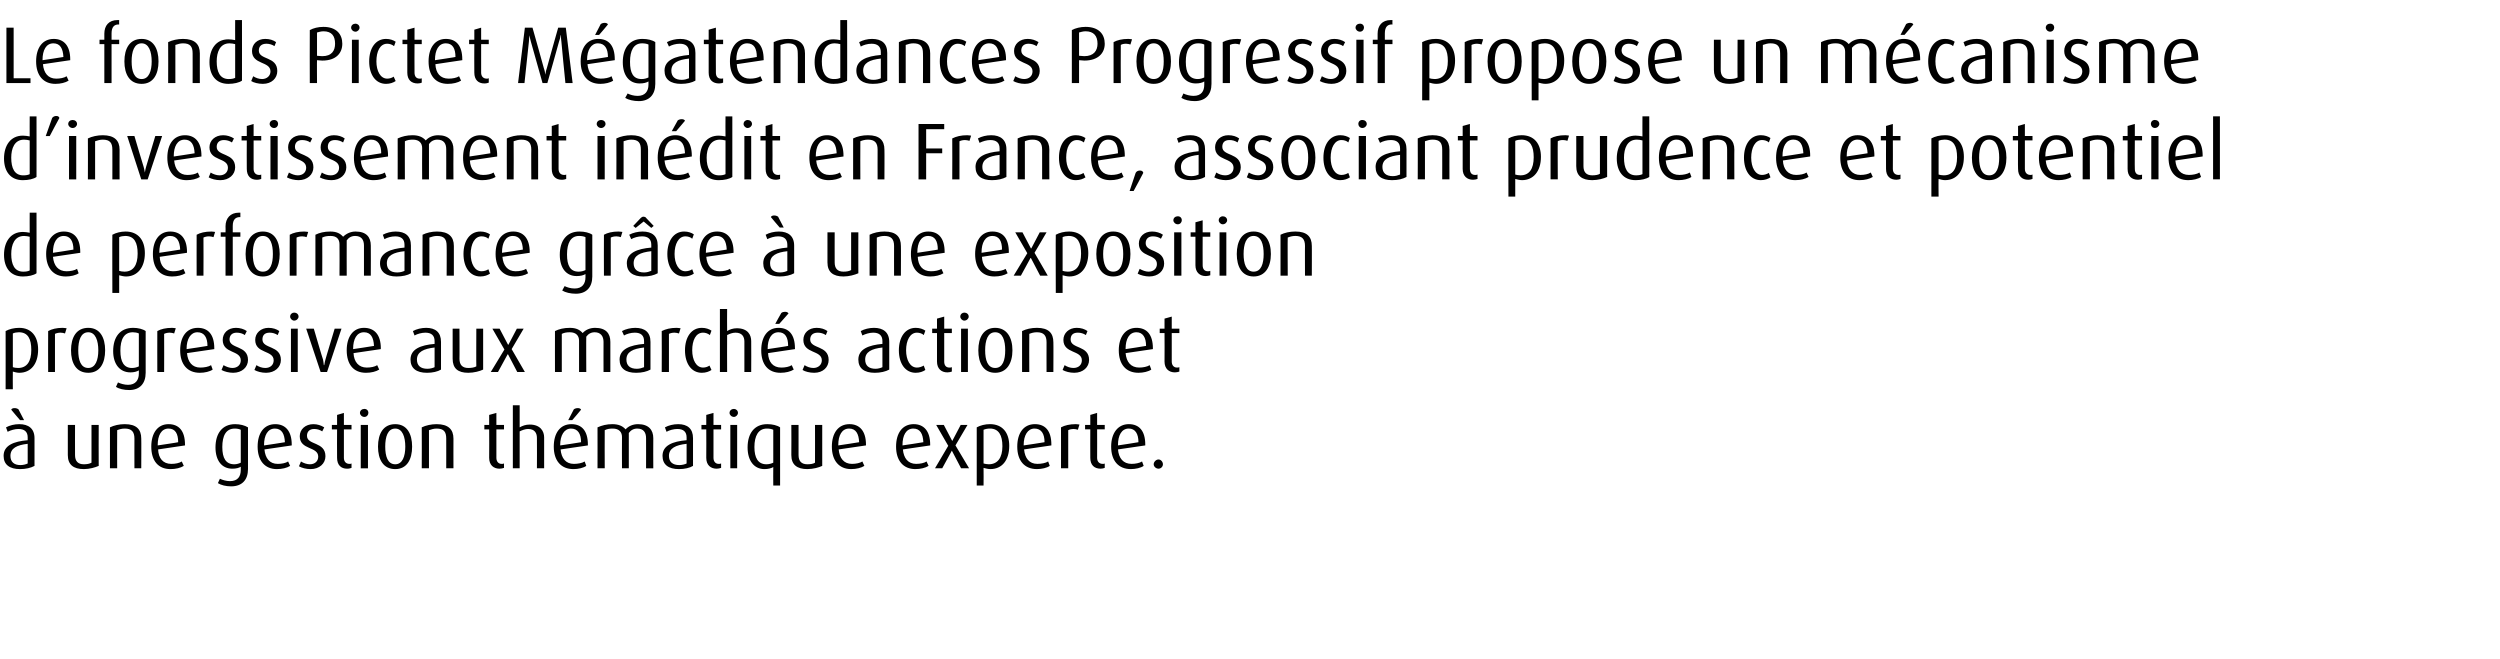<?xml version="1.0" standalone="no"?><!DOCTYPE svg PUBLIC "-//W3C//DTD SVG 1.1//EN" "http://www.w3.org/Graphics/SVG/1.1/DTD/svg11.dtd"><svg xmlns="http://www.w3.org/2000/svg" version="1.1" width="623px" height="164.3px" viewBox="0 -5 623 164.3" style="top:-5px"><desc>Le fonds Pictet M gatendances Progressif propose un m canisme d’investissement in dit en France, associant prudence e...</desc><defs/><g id="Polygon35652"><path d="m5 111.9c-2.6 0-4.1-1.1-4.1-3.3c0-2.6 2.5-3.6 6-3.9c0 0 0-.7 0-.7c0-1.4-.8-2.1-2.3-2.1c-.9 0-1.9.3-2.7.7c0 0-.4-1.1-.4-1.1c.9-.5 2.1-.8 3.3-.8c2.3 0 3.8 1.1 3.8 3.5c0 0 0 6.9 0 6.9c-.9.5-2.2.8-3.6.8zm1.9-6.3c-2.7.3-4.3 1.1-4.3 3c0 1.5.9 2.3 2.5 2.3c.7 0 1.4-.2 1.8-.4c0 0 0-4.9 0-4.9zm-1.9-5.9c0 0-2.24-2.6-2.2-2.6c.1-.3.5-.4.8-.4c.4 0 .7.1 1 .3c-.02-.02 1.4 2.7 1.4 2.7l-1 0zm15.9 12.2c-2.6 0-4-1.1-4-3.5c.02-.02 0-7.5 0-7.5l1.8 0c0 0-.02 7.54 0 7.5c0 1.5.7 2.3 2.2 2.3c.7 0 1.4-.1 1.9-.4c0 .04 0-9.4 0-9.4l1.8 0c0 0-.04 10.2 0 10.2c-.9.4-2.3.8-3.7.8zm12.6-.2c0 0-.02-7.44 0-7.4c0-1.7-.7-2.5-2.4-2.5c-.8 0-1.4.2-1.9.4c-.04 0 0 9.5 0 9.5l-1.8 0c0 0 0-10.22 0-10.2c1-.5 2.3-.8 3.7-.8c2.9 0 4.1 1.3 4.1 3.6c.04-.04 0 7.4 0 7.4l-1.7 0zm5.9-4.7c.1 2.2 1.2 3.6 3.3 3.6c1 0 2-.2 2.6-.6c0 0 .5 1.1.5 1.1c-.8.5-2 .8-3.3.8c-3.1 0-4.8-2.1-4.8-5.6c0-3.4 1.6-5.6 4.3-5.6c2.6 0 4.1 1.7 4.1 5.1c.04 0 0 .2 0 .2c0 0-6.74 1-6.7 1zm2.6-5.2c-1.8 0-2.7 1.7-2.7 4.1c-.02.04 0 .1 0 .1c0 0 5.14-.76 5.1-.8c0-2.1-.7-3.4-2.4-3.4zm19.8 10.1c0 2.7-1.5 4.3-4.2 4.3c-1.3 0-2.5-.3-3.3-.8c0 0 .5-1.1.5-1.1c.6.3 1.6.6 2.5.6c2 0 2.7-1.2 2.7-2.8c0 0 0-.8 0-.8c-.4.3-1.2.5-2.1.5c-2.6 0-4.2-2-4.2-5.3c0-3.5 1.7-5.8 4.9-5.8c1.2 0 2.4.3 3.2.8c0 0 0 10.4 0 10.4zm-1.8-9.8c-.4-.2-.9-.3-1.5-.3c-2.2 0-3.1 1.8-3.1 4.6c0 2.8.9 4.3 3 4.3c.6 0 1.2-.2 1.6-.4c0 0 0-8.2 0-8.2zm5.9 4.9c.2 2.2 1.3 3.6 3.3 3.6c1 0 2-.2 2.6-.6c0 0 .5 1.1.5 1.1c-.8.5-2 .8-3.3.8c-3 0-4.8-2.1-4.8-5.6c0-3.4 1.6-5.6 4.4-5.6c2.5 0 4.1 1.7 4.1 5.1c-.02 0 0 .2 0 .2c0 0-6.8 1-6.8 1zm2.6-5.2c-1.8 0-2.7 1.7-2.7 4.1c.02.04 0 .1 0 .1c0 0 5.18-.76 5.2-.8c-.1-2.1-.8-3.4-2.5-3.4zm8.9 10.1c-1.1 0-2.2-.3-2.9-.7c0 0 .5-1.2.5-1.2c.6.4 1.5.7 2.2.7c1.3 0 2.1-.8 2.1-1.9c0-2.6-4.6-1.6-4.6-5.1c0-1.7 1.4-3 3.4-3c1 0 1.9.3 2.7.8c0 0-.5 1-.5 1c-.6-.4-1.3-.6-2-.6c-1.2 0-1.8.7-1.8 1.7c0 2.4 4.6 1.4 4.6 5.1c0 1.8-1.5 3.2-3.7 3.2zm9.1-.1c-1.5 0-2.5-.9-2.5-2.7c-.04-.02 0-7.1 0-7.1l-1.3 0l0-1.1l1.3 0l0-2.5l1.7-.5l0 3l1.9 0l0 1.1l-1.9 0c0 0 .02 7.08 0 7.1c0 .9.5 1.5 1.4 1.5c.2 0 .3 0 .5-.1c0 0 0 1.1 0 1.1c-.3.1-.6.2-1.1.2zm4.3-12.9c-.6 0-1.1-.5-1.1-1c0-.6.5-1 1.1-1c.6 0 1 .4 1 1c0 .5-.4 1-1 1zm-.9 12.8l0-10.8l1.8 0l0 10.8l-1.8 0zm8.6.2c-3 0-4.3-2.4-4.3-5.6c0-3.2 1.3-5.6 4.3-5.6c2.9 0 4.2 2.4 4.2 5.6c0 3.2-1.3 5.6-4.2 5.6zm0-10.1c-1.9 0-2.5 2.1-2.5 4.5c0 2.4.6 4.4 2.5 4.4c1.8 0 2.5-2 2.5-4.4c0-2.4-.7-4.5-2.5-4.5zm12.7 9.9c0 0 .02-7.44 0-7.4c0-1.7-.6-2.5-2.4-2.5c-.7 0-1.3.2-1.9.4c0 0 0 9.5 0 9.5l-1.8 0c0 0 .04-10.22 0-10.2c1-.5 2.4-.8 3.7-.8c2.9 0 4.2 1.3 4.2 3.6c-.02-.04 0 7.4 0 7.4l-1.8 0zm13.3.1c-1.5 0-2.6-.9-2.6-2.7c.04-.02 0-7.1 0-7.1l-1.2 0l0-1.1l1.2 0l0-2.5l1.8-.5l0 3l1.9 0l0 1.1l-1.9 0c0 0 0 7.08 0 7.1c0 .9.5 1.5 1.3 1.5c.2 0 .4 0 .6-.1c0 0 0 1.1 0 1.1c-.3.1-.7.2-1.1.2zm9.3-.1c0 0 .04-7.6 0-7.6c0-1.1-.5-2.2-2.2-2.2c-.7 0-1.5.3-2.1.6c.02.02 0 9.2 0 9.2l-1.7 0l0-15.7l1.7 0c0 0 .02 5.48 0 5.5c.7-.4 1.5-.7 2.5-.7c2.7 0 3.6 1.7 3.6 3.2c0 .04 0 7.7 0 7.7l-1.8 0zm5.9-4.7c.2 2.2 1.3 3.6 3.3 3.6c1 0 2.1-.2 2.7-.6c0 0 .4 1.1.4 1.1c-.7.5-2 .8-3.2.8c-3.1 0-4.9-2.1-4.9-5.6c0-3.4 1.6-5.6 4.4-5.6c2.6 0 4.1 1.7 4.1 5.1c0 0 0 .2 0 .2c0 0-6.78 1-6.8 1zm2.6-5.2c-1.7 0-2.7 1.7-2.7 4.1c.04.04 0 .1 0 .1c0 0 5.2-.76 5.2-.8c0-2.1-.8-3.4-2.5-3.4zm.3-2.1l-1 0c0 0 1.42-2.72 1.4-2.7c.3-.2.6-.3 1-.3c.3 0 .7.1.8.4c.04 0-2.2 2.6-2.2 2.6zm18.4 12c0 0 .02-7.52 0-7.5c0-1.4-.6-2.4-2.2-2.4c-.9 0-1.6.4-2.1 1.1c0-.04 0 8.8 0 8.8l-1.7 0c0 0-.04-7.8 0-7.8c0-1.2-.7-2.1-2.3-2.1c-.8 0-1.4.1-2 .4c-.04 0 0 9.5 0 9.5l-1.8 0c0 0 .02-10.22 0-10.2c1.1-.5 2.3-.8 3.7-.8c1.6 0 2.6.5 3.3 1.3c.7-.8 1.8-1.3 3.1-1.3c2.6 0 3.8 1.4 3.8 3.5c-.04 0 0 7.5 0 7.5l-1.8 0zm8.2.2c-2.6 0-4.1-1.1-4.1-3.3c0-2.6 2.5-3.6 6-3.9c0 0 0-.7 0-.7c0-1.4-.8-2.1-2.3-2.1c-.9 0-2 .3-2.7.7c0 0-.4-1.1-.4-1.1c.9-.5 2.1-.8 3.3-.8c2.3 0 3.7 1.1 3.7 3.5c0 0 0 6.9 0 6.9c-.8.5-2.1.8-3.5.8zm1.9-6.3c-2.7.3-4.4 1.1-4.4 3c0 1.5.9 2.3 2.6 2.3c.7 0 1.4-.2 1.8-.4c0 0 0-4.9 0-4.9zm7.5 6.2c-1.5 0-2.6-.9-2.6-2.7c.04-.02 0-7.1 0-7.1l-1.2 0l0-1.1l1.2 0l0-2.5l1.8-.5l0 3l1.9 0l0 1.1l-1.9 0c0 0 0 7.08 0 7.1c0 .9.5 1.5 1.3 1.5c.2 0 .4 0 .6-.1c0 0 0 1.1 0 1.1c-.3.1-.7.2-1.1.2zm4.3-12.9c-.6 0-1.1-.5-1.1-1c0-.6.5-1 1.1-1c.5 0 1 .4 1 1c0 .5-.5 1-1 1zm-.9 12.8l0-10.8l1.7 0l0 10.8l-1.7 0zm10.7 4.3c0 0-.04-4.62 0-4.6c-.5.3-1.3.5-2.2.5c-2.6 0-4.2-2.1-4.2-5.4c0-3.5 1.7-5.8 4.9-5.8c1.3 0 2.5.3 3.2.8c0-.04 0 14.5 0 14.5l-1.7 0zm0-13.9c-.4-.2-1-.3-1.6-.3c-2.1 0-3.1 1.8-3.1 4.6c0 2.7.9 4.3 3 4.3c.7 0 1.3-.2 1.7-.4c0 0 0-8.2 0-8.2zm8.5 9.8c-2.6 0-4-1.1-4-3.5c.04-.02 0-7.5 0-7.5l1.8 0c0 0 0 7.54 0 7.5c0 1.5.7 2.3 2.2 2.3c.7 0 1.5-.1 1.9-.4c.02.04 0-9.4 0-9.4l1.8 0c0 0-.02 10.2 0 10.2c-.8.4-2.3.8-3.7.8zm7.8-4.9c.2 2.2 1.3 3.6 3.3 3.6c1 0 2-.2 2.6-.6c0 0 .5 1.1.5 1.1c-.8.5-2 .8-3.3.8c-3 0-4.8-2.1-4.8-5.6c0-3.4 1.6-5.6 4.4-5.6c2.5 0 4.1 1.7 4.1 5.1c-.02 0 0 .2 0 .2c0 0-6.8 1-6.8 1zm2.6-5.2c-1.8 0-2.7 1.7-2.7 4.1c.02.04 0 .1 0 .1c0 0 5.18-.76 5.2-.8c-.1-2.1-.8-3.4-2.5-3.4zm13.4 5.2c.2 2.2 1.3 3.6 3.3 3.6c1 0 2-.2 2.6-.6c0 0 .5 1.1.5 1.1c-.8.5-2 .8-3.3.8c-3 0-4.8-2.1-4.8-5.6c0-3.4 1.6-5.6 4.4-5.6c2.5 0 4.1 1.7 4.1 5.1c-.02 0 0 .2 0 .2c0 0-6.8 1-6.8 1zm2.6-5.2c-1.8 0-2.7 1.7-2.7 4.1c.02.04 0 .1 0 .1c0 0 5.18-.76 5.2-.8c-.1-2.1-.8-3.4-2.5-3.4zm11.9 9.9l-2.3-4.4l0 0l-2.4 4.4l-1.8 0l3.3-5.6l-3-5.2l1.9 0l2.1 4l0 0l2.1-4l1.7 0l-3 5.1l3.4 5.7l-2 0zm7.3.2c-.6 0-1.3-.2-1.7-.3c.04 0 0 4.4 0 4.4l-1.7 0c0 0 0-14.54 0-14.5c.9-.5 2.1-.8 3.3-.8c3.1 0 4.8 2.1 4.8 5.4c0 3.6-1.8 5.8-4.7 5.8zm-.1-10.1c-.6 0-1.1.1-1.6.3c0 0 0 8.4 0 8.4c.4.1.8.2 1.3.2c2.2 0 3.4-1.6 3.4-4.5c0-2.7-.9-4.4-3.1-4.4zm8.5 5.2c.2 2.2 1.3 3.6 3.3 3.6c1 0 2.1-.2 2.7-.6c0 0 .4 1.1.4 1.1c-.7.5-2 .8-3.2.8c-3.1 0-4.9-2.1-4.9-5.6c0-3.4 1.6-5.6 4.4-5.6c2.6 0 4.1 1.7 4.1 5.1c0 0 0 .2 0 .2c0 0-6.78 1-6.8 1zm2.6-5.2c-1.7 0-2.7 1.7-2.7 4.1c.04.04 0 .1 0 .1c0 0 5.2-.76 5.2-.8c0-2.1-.8-3.4-2.5-3.4zm10.8.3c-.3-.1-.7-.2-1.1-.2c-.4 0-.9.1-1.3.3c-.02 0 0 9.5 0 9.5l-1.8 0c0 0 .02-10.22 0-10.2c.9-.5 2.2-.8 3.7-.8c.4 0 .8.1.9.1c0 0-.4 1.3-.4 1.3zm5.7 9.7c-1.6 0-2.6-.9-2.6-2.7c-.03-.02 0-7.1 0-7.1l-1.3 0l0-1.1l1.3 0l0-2.5l1.7-.5l0 3l1.9 0l0 1.1l-1.9 0c0 0 .03 7.08 0 7.1c0 .9.5 1.5 1.4 1.5c.2 0 .4 0 .5-.1c0 0 0 1.1 0 1.1c-.3.1-.6.2-1 .2zm4.3-4.8c.2 2.2 1.3 3.6 3.4 3.6c.9 0 2-.2 2.6-.6c0 0 .4 1.1.4 1.1c-.7.5-2 .8-3.2.8c-3.1 0-4.9-2.1-4.9-5.6c0-3.4 1.7-5.6 4.4-5.6c2.6 0 4.1 1.7 4.1 5.1c.02 0 0 .2 0 .2c0 0-6.76 1-6.8 1zm2.7-5.2c-1.8 0-2.7 1.7-2.7 4.1c-.04.04 0 .1 0 .1c0 0 5.12-.76 5.1-.8c0-2.1-.8-3.4-2.4-3.4zm7.4 10c-.6 0-1.2-.5-1.2-1.1c0-.6.6-1.2 1.2-1.2c.6 0 1.1.6 1.1 1.2c0 .6-.5 1.1-1.1 1.1z" stroke="none" fill="#000"/></g><g id="Polygon35651"><path d="m4.8 87.9c-.6 0-1.2-.2-1.6-.3c-.04 0 0 4.4 0 4.4l-1.8 0c0 0 .02-14.54 0-14.5c.9-.5 2.1-.8 3.4-.8c3 0 4.7 2.1 4.7 5.4c0 3.6-1.8 5.8-4.7 5.8zm-.1-10.1c-.5 0-1.1.1-1.5.3c0 0 0 8.4 0 8.4c.3.1.7.2 1.3.2c2.2 0 3.3-1.6 3.3-4.5c0-2.7-.8-4.4-3.1-4.4zm11.5.3c-.3-.1-.7-.2-1.1-.2c-.5 0-1 .1-1.4.3c.02 0 0 9.5 0 9.5l-1.7 0c0 0-.04-10.22 0-10.2c.9-.5 2.1-.8 3.6-.8c.4 0 .9.1 1 .1c0 0-.4 1.3-.4 1.3zm5.8 9.8c-3 0-4.3-2.4-4.3-5.6c0-3.2 1.3-5.6 4.3-5.6c2.9 0 4.2 2.4 4.2 5.6c0 3.2-1.3 5.6-4.2 5.6zm0-10.1c-1.9 0-2.5 2.1-2.5 4.5c0 2.4.6 4.4 2.5 4.4c1.8 0 2.5-2 2.5-4.4c0-2.4-.7-4.5-2.5-4.5zm14.3 10.1c0 2.7-1.5 4.3-4.1 4.3c-1.3 0-2.6-.3-3.3-.8c0 0 .5-1.1.5-1.1c.6.3 1.6.6 2.5.6c1.9 0 2.7-1.2 2.7-2.8c0 0 0-.8 0-.8c-.5.3-1.2.5-2.1.5c-2.6 0-4.3-2-4.3-5.3c0-3.5 1.7-5.8 5-5.8c1.2 0 2.4.3 3.1.8c0 0 0 10.4 0 10.4zm-1.7-9.8c-.4-.2-1-.3-1.5-.3c-2.2 0-3.1 1.8-3.1 4.6c0 2.8.9 4.3 2.9 4.3c.7 0 1.3-.2 1.7-.4c0 0 0-8.2 0-8.2zm8.8 0c-.3-.1-.7-.2-1.1-.2c-.5 0-1 .1-1.4.3c.04 0 0 9.5 0 9.5l-1.7 0c0 0-.02-10.22 0-10.2c.9-.5 2.1-.8 3.7-.8c.4 0 .8.1.9.1c0 0-.4 1.3-.4 1.3zm3.2 4.9c.2 2.2 1.3 3.6 3.3 3.6c1 0 2.1-.2 2.7-.6c0 0 .4 1.1.4 1.1c-.7.5-2 .8-3.2.8c-3.1 0-4.9-2.1-4.9-5.6c0-3.4 1.6-5.6 4.4-5.6c2.6 0 4.1 1.7 4.1 5.1c0 0 0 .2 0 .2c0 0-6.78 1-6.8 1zm2.6-5.2c-1.7 0-2.7 1.7-2.7 4.1c.04.04 0 .1 0 .1c0 0 5.2-.76 5.2-.8c0-2.1-.8-3.4-2.5-3.4zm8.9 10.1c-1 0-2.2-.3-2.9-.7c0 0 .5-1.2.5-1.2c.7.4 1.5.7 2.2.7c1.3 0 2.1-.8 2.1-1.9c0-2.6-4.5-1.6-4.5-5.1c0-1.7 1.3-3 3.3-3c1 0 2 .3 2.7.8c0 0-.5 1-.5 1c-.5-.4-1.3-.6-2-.6c-1.2 0-1.8.7-1.8 1.7c0 2.4 4.6 1.4 4.6 5.1c0 1.8-1.5 3.2-3.7 3.2zm8.2 0c-1.1 0-2.2-.3-2.9-.7c0 0 .5-1.2.5-1.2c.6.4 1.4.7 2.2.7c1.3 0 2.1-.8 2.1-1.9c0-2.6-4.6-1.6-4.6-5.1c0-1.7 1.4-3 3.3-3c1.1 0 2 .3 2.7.8c0 0-.4 1-.4 1c-.6-.4-1.3-.6-2-.6c-1.3 0-1.8.7-1.8 1.7c0 2.4 4.6 1.4 4.6 5.1c0 1.8-1.5 3.2-3.7 3.2zm7-13c-.5 0-1-.5-1-1c0-.6.5-1 1-1c.6 0 1.1.4 1.1 1c0 .5-.5 1-1.1 1zm-.8 12.8l0-10.8l1.7 0l0 10.8l-1.7 0zm9 0l-1.6 0l-3.6-10.8l1.9 0c0 0 2.26 7.74 2.3 7.7c.1.4.1.7.2 1.4c0 0 .1 0 .1 0c.1-.7.2-1 .3-1.4c-.04.04 2.3-7.7 2.3-7.7l1.7 0l-3.6 10.8zm6.6-4.7c.1 2.2 1.3 3.6 3.3 3.6c1 0 2-.2 2.6-.6c0 0 .5 1.1.5 1.1c-.8.5-2 .8-3.3.8c-3.1 0-4.8-2.1-4.8-5.6c0-3.4 1.6-5.6 4.3-5.6c2.6 0 4.2 1.7 4.2 5.1c-.04 0 0 .2 0 .2c0 0-6.82 1-6.8 1zm2.6-5.2c-1.8 0-2.7 1.7-2.7 4.1c0 .04 0 .1 0 .1c0 0 5.16-.76 5.2-.8c-.1-2.1-.8-3.4-2.5-3.4zm15.7 10.1c-2.6 0-4.1-1.1-4.1-3.3c0-2.6 2.5-3.6 6-3.9c0 0 0-.7 0-.7c0-1.4-.8-2.1-2.3-2.1c-.9 0-2 .3-2.7.7c0 0-.4-1.1-.4-1.1c.9-.5 2.1-.8 3.3-.8c2.3 0 3.7 1.1 3.7 3.5c0 0 0 6.9 0 6.9c-.8.5-2.1.8-3.5.8zm1.9-6.3c-2.7.3-4.4 1.1-4.4 3c0 1.5.9 2.3 2.6 2.3c.7 0 1.4-.2 1.8-.4c0 0 0-4.9 0-4.9zm8.4 6.3c-2.6 0-3.9-1.1-3.9-3.5c-.02-.02 0-7.5 0-7.5l1.7 0c0 0 .04 7.54 0 7.5c0 1.5.7 2.3 2.2 2.3c.7 0 1.5-.1 2-.4c-.04.04 0-9.4 0-9.4l1.7 0c0 0 .02 10.2 0 10.2c-.8.4-2.3.8-3.7.8zm12.2-.2l-2.3-4.4l-.1 0l-2.4 4.4l-1.8 0l3.4-5.6l-3-5.2l1.8 0l2.1 4l.1 0l2.1-4l1.7 0l-3 5.1l3.3 5.7l-1.9 0zm21.5 0c0 0-.02-7.52 0-7.5c0-1.4-.7-2.4-2.2-2.4c-.9 0-1.6.4-2.1 1.1c-.04-.04 0 8.8 0 8.8l-1.8 0c0 0 .02-7.8 0-7.8c0-1.2-.7-2.1-2.3-2.1c-.8 0-1.4.1-2 .4c.02 0 0 9.5 0 9.5l-1.7 0c0 0-.02-10.22 0-10.2c1-.5 2.2-.8 3.7-.8c1.6 0 2.5.5 3.2 1.3c.7-.8 1.8-1.3 3.1-1.3c2.7 0 3.8 1.4 3.8 3.5c.02 0 0 7.5 0 7.5l-1.7 0zm8.1.2c-2.6 0-4.1-1.1-4.1-3.3c0-2.6 2.6-3.6 6.1-3.9c0 0 0-.7 0-.7c0-1.4-.8-2.1-2.3-2.1c-1 0-2 .3-2.7.7c0 0-.5-1.1-.5-1.1c.9-.5 2.2-.8 3.3-.8c2.4 0 3.8 1.1 3.8 3.5c0 0 0 6.9 0 6.9c-.9.5-2.1.8-3.6.8zm2-6.3c-2.8.3-4.4 1.1-4.4 3c0 1.5.9 2.3 2.6 2.3c.7 0 1.3-.2 1.8-.4c0 0 0-4.9 0-4.9zm8.7-3.5c-.4-.1-.7-.2-1.1-.2c-.5 0-1 .1-1.4.3c0 0 0 9.5 0 9.5l-1.8 0c0 0 .04-10.22 0-10.2c1-.5 2.2-.8 3.7-.8c.4 0 .9.1 1 .1c0 0-.4 1.3-.4 1.3zm5.7 9.8c-2.6 0-4.2-2.3-4.2-5.6c0-3.3 1.6-5.6 4.2-5.6c1 0 1.8.3 2.4.7c0 0-.4 1.1-.4 1.1c-.5-.4-1.1-.6-1.7-.6c-1.8 0-2.7 1.9-2.7 4.4c0 2.4 1 4.3 2.7 4.3c.6 0 1.2-.2 1.6-.5c0 0 .5 1.1.5 1.1c-.6.4-1.4.7-2.4.7zm10.6-.2c0 0-.02-7.6 0-7.6c0-1.1-.5-2.2-2.2-2.2c-.8 0-1.5.3-2.1.6c-.04.02 0 9.2 0 9.2l-1.8 0l0-15.7l1.8 0c0 0-.04 5.48 0 5.5c.6-.4 1.5-.7 2.4-.7c2.8 0 3.6 1.7 3.6 3.2c.04.04 0 7.7 0 7.7l-1.7 0zm5.9-4.7c.1 2.2 1.2 3.6 3.3 3.6c1 0 2-.2 2.6-.6c0 0 .5 1.1.5 1.1c-.8.5-2 .8-3.3.8c-3.1 0-4.8-2.1-4.8-5.6c0-3.4 1.6-5.6 4.3-5.6c2.6 0 4.1 1.7 4.1 5.1c.04 0 0 .2 0 .2c0 0-6.74 1-6.7 1zm2.6-5.2c-1.8 0-2.7 1.7-2.7 4.1c-.02.04 0 .1 0 .1c0 0 5.14-.76 5.1-.8c0-2.1-.7-3.4-2.4-3.4zm.2-2.1l-1 0c0 0 1.46-2.72 1.5-2.7c.2-.2.6-.3.9-.3c.4 0 .7.1.9.4c-.02 0-2.3 2.6-2.3 2.6zm8.7 12.2c-1.1 0-2.3-.3-2.9-.7c0 0 .5-1.2.5-1.2c.6.4 1.4.7 2.2.7c1.2 0 2.1-.8 2.1-1.9c0-2.6-4.6-1.6-4.6-5.1c0-1.7 1.3-3 3.3-3c1.1 0 2 .3 2.7.8c0 0-.4 1-.4 1c-.6-.4-1.3-.6-2-.6c-1.3 0-1.9.7-1.9 1.7c0 2.4 4.6 1.4 4.6 5.1c0 1.8-1.4 3.2-3.6 3.2zm15.1 0c-2.6 0-4.1-1.1-4.1-3.3c0-2.6 2.6-3.6 6-3.9c0 0 0-.7 0-.7c0-1.4-.8-2.1-2.3-2.1c-.9 0-1.9.3-2.7.7c0 0-.4-1.1-.4-1.1c.9-.5 2.1-.8 3.3-.8c2.3 0 3.8 1.1 3.8 3.5c0 0 0 6.9 0 6.9c-.9.5-2.2.8-3.6.8zm1.9-6.3c-2.7.3-4.3 1.1-4.3 3c0 1.5.9 2.3 2.6 2.3c.6 0 1.3-.2 1.7-.4c0 0 0-4.9 0-4.9zm8.3 6.3c-2.6 0-4.2-2.3-4.2-5.6c0-3.3 1.6-5.6 4.2-5.6c1 0 1.8.3 2.4.7c0 0-.4 1.1-.4 1.1c-.4-.4-1.1-.6-1.7-.6c-1.7 0-2.7 1.9-2.7 4.4c0 2.4 1 4.3 2.7 4.3c.6 0 1.2-.2 1.7-.5c0 0 .4 1.1.4 1.1c-.6.4-1.4.7-2.4.7zm7.9-.1c-1.5 0-2.6-.9-2.6-2.7c.02-.02 0-7.1 0-7.1l-1.2 0l0-1.1l1.2 0l0-2.5l1.8-.5l0 3l1.9 0l0 1.1l-1.9 0c0 0-.02 7.08 0 7.1c0 .9.4 1.5 1.3 1.5c.2 0 .4 0 .6-.1c0 0 0 1.1 0 1.1c-.3.1-.7.2-1.1.2zm4.2-12.9c-.5 0-1-.5-1-1c0-.6.5-1 1-1c.6 0 1.1.4 1.1 1c0 .5-.5 1-1.1 1zm-.8 12.8l0-10.8l1.7 0l0 10.8l-1.7 0zm8.5.2c-2.9 0-4.2-2.4-4.2-5.6c0-3.2 1.3-5.6 4.2-5.6c2.9 0 4.3 2.4 4.3 5.6c0 3.2-1.4 5.6-4.3 5.6zm0-10.1c-1.9 0-2.5 2.1-2.5 4.5c0 2.4.6 4.4 2.5 4.4c1.9 0 2.5-2 2.5-4.4c0-2.4-.6-4.5-2.5-4.5zm12.8 9.9c0 0-.02-7.44 0-7.4c0-1.7-.7-2.5-2.4-2.5c-.8 0-1.4.2-1.9.4c-.04 0 0 9.5 0 9.5l-1.8 0c0 0 0-10.22 0-10.2c1-.5 2.3-.8 3.7-.8c2.9 0 4.1 1.3 4.1 3.6c.04-.04 0 7.4 0 7.4l-1.7 0zm6.9.2c-1.1 0-2.2-.3-2.9-.7c0 0 .5-1.2.5-1.2c.6.4 1.4.7 2.2.7c1.3 0 2.1-.8 2.1-1.9c0-2.6-4.6-1.6-4.6-5.1c0-1.7 1.4-3 3.3-3c1.1 0 2 .3 2.7.8c0 0-.4 1-.4 1c-.6-.4-1.3-.6-2-.6c-1.3 0-1.8.7-1.8 1.7c0 2.4 4.6 1.4 4.6 5.1c0 1.8-1.5 3.2-3.7 3.2zm12.8-4.9c.2 2.2 1.3 3.6 3.4 3.6c.9 0 2-.2 2.6-.6c0 0 .4 1.1.4 1.1c-.7.5-2 .8-3.2.8c-3.1 0-4.9-2.1-4.9-5.6c0-3.4 1.7-5.6 4.4-5.6c2.6 0 4.1 1.7 4.1 5.1c.02 0 0 .2 0 .2c0 0-6.76 1-6.8 1zm2.7-5.2c-1.8 0-2.7 1.7-2.7 4.1c-.04.04 0 .1 0 .1c0 0 5.12-.76 5.1-.8c0-2.1-.8-3.4-2.4-3.4zm9.6 10c-1.5 0-2.6-.9-2.6-2.7c.04-.02 0-7.1 0-7.1l-1.2 0l0-1.1l1.2 0l0-2.5l1.8-.5l0 3l1.9 0l0 1.1l-1.9 0c0 0 0 7.08 0 7.1c0 .9.5 1.5 1.3 1.5c.2 0 .4 0 .6-.1c0 0 0 1.1 0 1.1c-.3.1-.7.2-1.1.2z" stroke="none" fill="#000"/></g><g id="Polygon35650"><path d="m5.7 63.9c-3.1 0-4.7-2.2-4.7-5.4c0-3.2 1.6-5.7 4.7-5.7c.6 0 1.1.1 1.7.2c-.02.02 0-5 0-5l1.7 0c0 0 .02 15.14 0 15.1c-.7.5-2 .8-3.4.8zm1.7-9.9c-.4-.1-.9-.2-1.4-.2c-2.4 0-3.2 2.2-3.2 4.5c0 2.6.8 4.4 3 4.4c.7 0 1.2-.1 1.6-.3c0 0 0-8.4 0-8.4zm5.8 5c.2 2.2 1.3 3.6 3.4 3.6c.9 0 2-.2 2.6-.6c0 0 .4 1.1.4 1.1c-.7.5-2 .8-3.2.8c-3.1 0-4.9-2.1-4.9-5.6c0-3.4 1.7-5.6 4.4-5.6c2.6 0 4.1 1.7 4.1 5.1c.02 0 0 .2 0 .2c0 0-6.76 1-6.8 1zm2.7-5.2c-1.8 0-2.7 1.7-2.7 4.1c-.04.04 0 .1 0 .1c0 0 5.12-.76 5.1-.8c0-2.1-.8-3.4-2.4-3.4zm15.5 10.1c-.6 0-1.3-.2-1.7-.3c0 0 0 4.4 0 4.4l-1.7 0c0 0-.04-14.54 0-14.5c.9-.5 2.1-.8 3.3-.8c3.1 0 4.8 2.1 4.8 5.4c0 3.6-1.9 5.8-4.7 5.8zm-.2-10.1c-.5 0-1.1.1-1.5.3c0 0 0 8.4 0 8.4c.3.1.8.2 1.3.2c2.2 0 3.3-1.6 3.3-4.5c0-2.7-.8-4.4-3.1-4.4zm8.6 5.2c.1 2.2 1.3 3.6 3.3 3.6c1 0 2-.2 2.6-.6c0 0 .5 1.1.5 1.1c-.8.5-2 .8-3.3.8c-3.1 0-4.8-2.1-4.8-5.6c0-3.4 1.6-5.6 4.3-5.6c2.6 0 4.2 1.7 4.2 5.1c-.04 0 0 .2 0 .2c0 0-6.82 1-6.8 1zm2.6-5.2c-1.8 0-2.7 1.7-2.7 4.1c0 .04 0 .1 0 .1c0 0 5.16-.76 5.2-.8c-.1-2.1-.8-3.4-2.5-3.4zm10.8.3c-.3-.1-.7-.2-1.1-.2c-.5 0-1 .1-1.4.3c.04 0 0 9.5 0 9.5l-1.7 0c0 0-.02-10.22 0-10.2c.9-.5 2.1-.8 3.7-.8c.4 0 .8.1.9.1c0 0-.4 1.3-.4 1.3zm4.8-.1l0 9.7l-1.8 0l0-9.7l-1.2 0l0-1.1l1.2 0c0 0 .04-1.5 0-1.5c0-2 1.2-3.4 3.3-3.4c.1 0 .2 0 .4 0c-.02 0 0 1.1 0 1.1c0 0-.14.04-.1 0c-1 0-1.8.5-1.8 2.2c0 .04 0 1.6 0 1.6l1.9 0l0 1.1l-1.9 0zm7.5 9.9c-2.9 0-4.3-2.4-4.3-5.6c0-3.2 1.4-5.6 4.3-5.6c2.9 0 4.2 2.4 4.2 5.6c0 3.2-1.3 5.6-4.2 5.6zm0-10.1c-1.9 0-2.5 2.1-2.5 4.5c0 2.4.6 4.4 2.5 4.4c1.9 0 2.5-2 2.5-4.4c0-2.4-.6-4.5-2.5-4.5zm10.9.3c-.3-.1-.7-.2-1.1-.2c-.5 0-1 .1-1.4.3c.02 0 0 9.5 0 9.5l-1.7 0c0 0-.04-10.22 0-10.2c.9-.5 2.1-.8 3.6-.8c.4 0 .9.1 1 .1c0 0-.4 1.3-.4 1.3zm14.3 9.6c0 0 0-7.52 0-7.5c0-1.4-.6-2.4-2.2-2.4c-.9 0-1.6.4-2.1 1.1c-.02-.04 0 8.8 0 8.8l-1.8 0c0 0 .04-7.8 0-7.8c0-1.2-.6-2.1-2.2-2.1c-.9 0-1.5.1-2.1.4c.04 0 0 9.5 0 9.5l-1.7 0c0 0 0-10.22 0-10.2c1-.5 2.2-.8 3.7-.8c1.6 0 2.5.5 3.2 1.3c.8-.8 1.9-1.3 3.1-1.3c2.7 0 3.8 1.4 3.8 3.5c.04 0 0 7.5 0 7.5l-1.7 0zm8.1.2c-2.5 0-4.1-1.1-4.1-3.3c0-2.6 2.6-3.6 6.1-3.9c0 0 0-.7 0-.7c0-1.4-.8-2.1-2.3-2.1c-1 0-2 .3-2.7.7c0 0-.4-1.1-.4-1.1c.9-.5 2.1-.8 3.2-.8c2.4 0 3.8 1.1 3.8 3.5c0 0 0 6.9 0 6.9c-.8.5-2.1.8-3.6.8zm2-6.3c-2.8.3-4.4 1.1-4.4 3c0 1.5.9 2.3 2.6 2.3c.7 0 1.4-.2 1.8-.4c0 0 0-4.9 0-4.9zm10.5 6.1c0 0 .04-7.44 0-7.4c0-1.7-.6-2.5-2.4-2.5c-.7 0-1.3.2-1.9.4c.02 0 0 9.5 0 9.5l-1.7 0c0 0-.04-10.22 0-10.2c1-.5 2.3-.8 3.6-.8c2.9 0 4.2 1.3 4.2 3.6c0-.04 0 7.4 0 7.4l-1.8 0zm8.4.2c-2.6 0-4.2-2.3-4.2-5.6c0-3.3 1.6-5.6 4.2-5.6c1 0 1.8.3 2.4.7c0 0-.4 1.1-.4 1.1c-.4-.4-1.1-.6-1.7-.6c-1.7 0-2.7 1.9-2.7 4.4c0 2.4 1 4.3 2.7 4.3c.6 0 1.3-.2 1.7-.5c0 0 .4 1.1.4 1.1c-.6.4-1.4.7-2.4.7zm5.5-4.9c.2 2.2 1.3 3.6 3.3 3.6c1 0 2-.2 2.6-.6c0 0 .5 1.1.5 1.1c-.8.5-2 .8-3.3.8c-3 0-4.8-2.1-4.8-5.6c0-3.4 1.6-5.6 4.4-5.6c2.5 0 4.1 1.7 4.1 5.1c-.02 0 0 .2 0 .2c0 0-6.8 1-6.8 1zm2.6-5.2c-1.8 0-2.7 1.7-2.7 4.1c.02.04 0 .1 0 .1c0 0 5.18-.76 5.2-.8c-.1-2.1-.8-3.4-2.5-3.4zm19.8 10.1c0 2.7-1.5 4.3-4.1 4.3c-1.3 0-2.6-.3-3.4-.8c0 0 .6-1.1.6-1.1c.6.3 1.5.6 2.5.6c1.9 0 2.7-1.2 2.7-2.8c0 0 0-.8 0-.8c-.5.3-1.2.5-2.2.5c-2.6 0-4.2-2-4.2-5.3c0-3.5 1.7-5.8 4.9-5.8c1.3 0 2.5.3 3.2.8c0 0 0 10.4 0 10.4zm-1.7-9.8c-.4-.2-1-.3-1.6-.3c-2.1 0-3 1.8-3 4.6c0 2.8.8 4.3 2.9 4.3c.7 0 1.3-.2 1.7-.4c0 0 0-8.2 0-8.2zm8.8 0c-.3-.1-.7-.2-1.1-.2c-.5 0-1 .1-1.4.3c.02 0 0 9.5 0 9.5l-1.7 0c0 0-.04-10.22 0-10.2c.9-.5 2.1-.8 3.6-.8c.4 0 .9.1 1 .1c0 0-.4 1.3-.4 1.3zm5.6 9.8c-2.6 0-4.1-1.1-4.1-3.3c0-2.6 2.6-3.6 6.1-3.9c0 0 0-.7 0-.7c0-1.4-.8-2.1-2.3-2.1c-1 0-2 .3-2.7.7c0 0-.5-1.1-.5-1.1c.9-.5 2.2-.8 3.3-.8c2.4 0 3.8 1.1 3.8 3.5c0 0 0 6.9 0 6.9c-.9.5-2.1.8-3.6.8zm2-6.3c-2.8.3-4.4 1.1-4.4 3c0 1.5.9 2.3 2.6 2.3c.7 0 1.3-.2 1.8-.4c0 0 0-4.9 0-4.9zm0-5.8l-1.9-1.6l-2 1.6l-.6-.5c0 0 1.88-1.98 1.9-2c.2-.2.4-.3.7-.3c.2 0 .5.1.6.3c.04.02 1.9 2 1.9 2l-.6.5zm8.2 12.1c-2.6 0-4.2-2.3-4.2-5.6c0-3.3 1.6-5.6 4.2-5.6c1 0 1.8.3 2.4.7c0 0-.4 1.1-.4 1.1c-.4-.4-1.1-.6-1.7-.6c-1.7 0-2.7 1.9-2.7 4.4c0 2.4 1 4.3 2.7 4.3c.6 0 1.3-.2 1.7-.5c0 0 .4 1.1.4 1.1c-.6.4-1.4.7-2.4.7zm5.5-4.9c.2 2.2 1.3 3.6 3.3 3.6c1 0 2-.2 2.6-.6c0 0 .5 1.1.5 1.1c-.8.5-2 .8-3.3.8c-3 0-4.8-2.1-4.8-5.6c0-3.4 1.6-5.6 4.4-5.6c2.5 0 4.1 1.7 4.1 5.1c-.02 0 0 .2 0 .2c0 0-6.8 1-6.8 1zm2.6-5.2c-1.8 0-2.7 1.7-2.7 4.1c.02.04 0 .1 0 .1c0 0 5.18-.76 5.2-.8c-.1-2.1-.8-3.4-2.5-3.4zm15.7 10.1c-2.6 0-4.1-1.1-4.1-3.3c0-2.6 2.5-3.6 6-3.9c0 0 0-.7 0-.7c0-1.4-.8-2.1-2.3-2.1c-.9 0-1.9.3-2.7.7c0 0-.4-1.1-.4-1.1c.9-.5 2.1-.8 3.3-.8c2.3 0 3.8 1.1 3.8 3.5c0 0 0 6.9 0 6.9c-.9.5-2.2.8-3.6.8zm1.9-6.3c-2.7.3-4.3 1.1-4.3 3c0 1.5.9 2.3 2.5 2.3c.7 0 1.4-.2 1.8-.4c0 0 0-4.9 0-4.9zm-1.9-5.9c0 0-2.24-2.6-2.2-2.6c.1-.3.5-.4.8-.4c.4 0 .7.1 1 .3c-.02-.02 1.4 2.7 1.4 2.7l-1 0zm15.9 12.2c-2.6 0-4-1.1-4-3.5c.02-.02 0-7.5 0-7.5l1.8 0c0 0-.02 7.54 0 7.5c0 1.5.7 2.3 2.2 2.3c.7 0 1.4-.1 1.9-.4c0 .04 0-9.4 0-9.4l1.8 0c0 0-.04 10.2 0 10.2c-.9.4-2.3.8-3.7.8zm12.6-.2c0 0-.02-7.44 0-7.4c0-1.7-.7-2.5-2.4-2.5c-.8 0-1.4.2-1.9.4c-.04 0 0 9.5 0 9.5l-1.8 0c0 0 0-10.22 0-10.2c1-.5 2.3-.8 3.7-.8c2.9 0 4.1 1.3 4.1 3.6c.04-.04 0 7.4 0 7.4l-1.7 0zm5.9-4.7c.1 2.2 1.2 3.6 3.3 3.6c1 0 2-.2 2.6-.6c0 0 .5 1.1.5 1.1c-.8.5-2 .8-3.3.8c-3.1 0-4.8-2.1-4.8-5.6c0-3.4 1.6-5.6 4.3-5.6c2.6 0 4.1 1.7 4.1 5.1c.04 0 0 .2 0 .2c0 0-6.74 1-6.7 1zm2.6-5.2c-1.8 0-2.7 1.7-2.7 4.1c-.02.04 0 .1 0 .1c0 0 5.14-.76 5.1-.8c0-2.1-.7-3.4-2.4-3.4zm13.4 5.2c.1 2.2 1.2 3.6 3.3 3.6c1 0 2-.2 2.6-.6c0 0 .5 1.1.5 1.1c-.8.5-2 .8-3.3.8c-3.1 0-4.8-2.1-4.8-5.6c0-3.4 1.6-5.6 4.3-5.6c2.6 0 4.1 1.7 4.1 5.1c.04 0 0 .2 0 .2c0 0-6.74 1-6.7 1zm2.6-5.2c-1.8 0-2.7 1.7-2.7 4.1c-.02.04 0 .1 0 .1c0 0 5.14-.76 5.1-.8c0-2.1-.7-3.4-2.4-3.4zm11.9 9.9l-2.3-4.4l-.1 0l-2.4 4.4l-1.8 0l3.4-5.6l-3-5.2l1.8 0l2.1 4l.1 0l2.1-4l1.7 0l-3 5.1l3.3 5.7l-1.9 0zm7.3.2c-.6 0-1.3-.2-1.7-.3c-.01 0 0 4.4 0 4.4l-1.7 0c0 0-.05-14.54 0-14.5c.9-.5 2.1-.8 3.3-.8c3.1 0 4.8 2.1 4.8 5.4c0 3.6-1.9 5.8-4.7 5.8zm-.2-10.1c-.5 0-1.1.1-1.5.3c0 0 0 8.4 0 8.4c.3.1.8.2 1.3.2c2.2 0 3.3-1.6 3.3-4.5c0-2.7-.8-4.4-3.1-4.4zm11.1 10.1c-2.9 0-4.2-2.4-4.2-5.6c0-3.2 1.3-5.6 4.2-5.6c3 0 4.3 2.4 4.3 5.6c0 3.2-1.3 5.6-4.3 5.6zm0-10.1c-1.8 0-2.5 2.1-2.5 4.5c0 2.4.7 4.4 2.5 4.4c1.9 0 2.5-2 2.5-4.4c0-2.4-.6-4.5-2.5-4.5zm9 10.1c-1 0-2.2-.3-2.9-.7c0 0 .5-1.2.5-1.2c.7.4 1.5.7 2.2.7c1.3 0 2.1-.8 2.1-1.9c0-2.6-4.5-1.6-4.5-5.1c0-1.7 1.3-3 3.3-3c1 0 2 .3 2.7.8c0 0-.5 1-.5 1c-.5-.4-1.3-.6-2-.6c-1.2 0-1.8.7-1.8 1.7c0 2.4 4.6 1.4 4.6 5.1c0 1.8-1.5 3.2-3.7 3.2zm7.1-13c-.6 0-1.1-.5-1.1-1c0-.6.5-1 1.1-1c.6 0 1 .4 1 1c0 .5-.4 1-1 1zm-.9 12.8l0-10.8l1.8 0l0 10.8l-1.8 0zm7.9.1c-1.5 0-2.6-.9-2.6-2.7c.01-.02 0-7.1 0-7.1l-1.2 0l0-1.1l1.2 0l0-2.5l1.8-.5l0 3l1.9 0l0 1.1l-1.9 0c0 0-.03 7.08 0 7.1c0 .9.4 1.5 1.3 1.5c.2 0 .4 0 .6-.1c0 0 0 1.1 0 1.1c-.3.1-.7.2-1.1.2zm4.2-12.9c-.5 0-1-.5-1-1c0-.6.5-1 1-1c.6 0 1.1.4 1.1 1c0 .5-.5 1-1.1 1zm-.8 12.8l0-10.8l1.7 0l0 10.8l-1.7 0zm8.5.2c-2.9 0-4.2-2.4-4.2-5.6c0-3.2 1.3-5.6 4.2-5.6c2.9 0 4.3 2.4 4.3 5.6c0 3.2-1.4 5.6-4.3 5.6zm0-10.1c-1.9 0-2.5 2.1-2.5 4.5c0 2.4.6 4.4 2.5 4.4c1.9 0 2.5-2 2.5-4.4c0-2.4-.6-4.5-2.5-4.5zm12.8 9.9c0 0-.03-7.44 0-7.4c0-1.7-.7-2.5-2.4-2.5c-.8 0-1.4.2-1.9.4c-.05 0 0 9.5 0 9.5l-1.8 0c0 0-.01-10.22 0-10.2c1-.5 2.3-.8 3.7-.8c2.9 0 4.1 1.3 4.1 3.6c.03-.04 0 7.4 0 7.4l-1.7 0z" stroke="none" fill="#000"/></g><g id="Polygon35649"><path d="m5.7 39.9c-3.1 0-4.7-2.2-4.7-5.4c0-3.2 1.6-5.7 4.7-5.7c.6 0 1.1.1 1.7.2c-.02.02 0-5 0-5l1.7 0c0 0 .02 15.14 0 15.1c-.7.5-2 .8-3.4.8zm1.7-9.9c-.4-.1-.9-.2-1.4-.2c-2.4 0-3.2 2.2-3.2 4.5c0 2.6.8 4.4 3 4.4c.7 0 1.2-.1 1.6-.3c0 0 0-8.4 0-8.4zm5-1.1l-1 0c0 0 1.58-4.5 1.6-4.5c.2-.3.6-.5 1-.5c.5 0 .7.2.8.5c-.04 0-2.4 4.5-2.4 4.5zm5.7-2c-.6 0-1.1-.5-1.1-1c0-.6.5-1 1.1-1c.6 0 1.1.4 1.1 1c0 .5-.5 1-1.1 1zm-.9 12.8l0-10.8l1.8 0l0 10.8l-1.8 0zm10.8 0c0 0 .02-7.44 0-7.4c0-1.7-.6-2.5-2.4-2.5c-.7 0-1.3.2-1.9.4c0 0 0 9.5 0 9.5l-1.8 0c0 0 .04-10.22 0-10.2c1-.5 2.4-.8 3.7-.8c2.9 0 4.2 1.3 4.2 3.6c-.02-.04 0 7.4 0 7.4l-1.8 0zm8.8 0l-1.6 0l-3.5-10.8l1.8 0c0 0 2.28 7.74 2.3 7.7c.1.4.2.7.3 1.4c0 0 0 0 0 0c.1-.7.2-1 .3-1.4c-.02.04 2.3-7.7 2.3-7.7l1.7 0l-3.6 10.8zm6.6-4.7c.2 2.2 1.3 3.6 3.3 3.6c1 0 2-.2 2.6-.6c0 0 .5 1.1.5 1.1c-.8.5-2 .8-3.3.8c-3 0-4.8-2.1-4.8-5.6c0-3.4 1.6-5.6 4.4-5.6c2.5 0 4.1 1.7 4.1 5.1c-.02 0 0 .2 0 .2c0 0-6.8 1-6.8 1zm2.6-5.2c-1.8 0-2.7 1.7-2.7 4.1c.02.04 0 .1 0 .1c0 0 5.18-.76 5.2-.8c-.1-2.1-.8-3.4-2.5-3.4zm8.9 10.1c-1.1 0-2.2-.3-2.9-.7c0 0 .5-1.2.5-1.2c.6.4 1.5.7 2.2.7c1.3 0 2.1-.8 2.1-1.9c0-2.6-4.6-1.6-4.6-5.1c0-1.7 1.4-3 3.4-3c1 0 1.9.3 2.7.8c0 0-.5 1-.5 1c-.6-.4-1.3-.6-2-.6c-1.2 0-1.8.7-1.8 1.7c0 2.4 4.6 1.4 4.6 5.1c0 1.8-1.5 3.2-3.7 3.2zm9.1-.1c-1.5 0-2.5-.9-2.5-2.7c-.04-.02 0-7.1 0-7.1l-1.3 0l0-1.1l1.3 0l0-2.5l1.7-.5l0 3l1.9 0l0 1.1l-1.9 0c0 0 .02 7.08 0 7.1c0 .9.5 1.5 1.4 1.5c.2 0 .3 0 .5-.1c0 0 0 1.1 0 1.1c-.3.1-.6.2-1.1.2zm4.3-12.9c-.6 0-1.1-.5-1.1-1c0-.6.5-1 1.1-1c.6 0 1 .4 1 1c0 .5-.4 1-1 1zm-.9 12.8l0-10.8l1.8 0l0 10.8l-1.8 0zm7 .2c-1 0-2.2-.3-2.9-.7c0 0 .5-1.2.5-1.2c.7.4 1.5.7 2.2.7c1.3 0 2.1-.8 2.1-1.9c0-2.6-4.5-1.6-4.5-5.1c0-1.7 1.3-3 3.3-3c1 0 2 .3 2.7.8c0 0-.5 1-.5 1c-.5-.4-1.3-.6-2-.6c-1.2 0-1.8.7-1.8 1.7c0 2.4 4.6 1.4 4.6 5.1c0 1.8-1.5 3.2-3.7 3.2zm8.2 0c-1.1 0-2.2-.3-2.9-.7c0 0 .5-1.2.5-1.2c.6.4 1.4.7 2.2.7c1.3 0 2.1-.8 2.1-1.9c0-2.6-4.6-1.6-4.6-5.1c0-1.7 1.4-3 3.3-3c1.1 0 2 .3 2.7.8c0 0-.4 1-.4 1c-.6-.4-1.3-.6-2-.6c-1.3 0-1.8.7-1.8 1.7c0 2.4 4.6 1.4 4.6 5.1c0 1.8-1.5 3.2-3.7 3.2zm7.3-4.9c.2 2.2 1.3 3.6 3.3 3.6c1 0 2.1-.2 2.7-.6c0 0 .4 1.1.4 1.1c-.7.5-2 .8-3.2.8c-3.1 0-4.9-2.1-4.9-5.6c0-3.4 1.6-5.6 4.4-5.6c2.6 0 4.1 1.7 4.1 5.1c0 0 0 .2 0 .2c0 0-6.78 1-6.8 1zm2.6-5.2c-1.7 0-2.7 1.7-2.7 4.1c.04.04 0 .1 0 .1c0 0 5.2-.76 5.2-.8c0-2.1-.8-3.4-2.5-3.4zm18.7 9.9c0 0 .02-7.52 0-7.5c0-1.4-.6-2.4-2.2-2.4c-.9 0-1.6.4-2.1 1.1c0-.04 0 8.8 0 8.8l-1.7 0c0 0-.04-7.8 0-7.8c0-1.2-.7-2.1-2.3-2.1c-.8 0-1.4.1-2 .4c-.04 0 0 9.5 0 9.5l-1.8 0c0 0 .02-10.22 0-10.2c1.1-.5 2.3-.8 3.7-.8c1.6 0 2.6.5 3.3 1.3c.7-.8 1.8-1.3 3.1-1.3c2.6 0 3.8 1.4 3.8 3.5c-.04 0 0 7.5 0 7.5l-1.8 0zm5.9-4.7c.1 2.2 1.3 3.6 3.3 3.6c1 0 2-.2 2.6-.6c0 0 .5 1.1.5 1.1c-.8.5-2 .8-3.3.8c-3.1 0-4.8-2.1-4.8-5.6c0-3.4 1.6-5.6 4.3-5.6c2.6 0 4.2 1.7 4.2 5.1c-.04 0 0 .2 0 .2c0 0-6.82 1-6.8 1zm2.6-5.2c-1.8 0-2.7 1.7-2.7 4.1c0 .04 0 .1 0 .1c0 0 5.16-.76 5.2-.8c-.1-2.1-.8-3.4-2.5-3.4zm12.7 9.9c0 0-.04-7.44 0-7.4c0-1.7-.7-2.5-2.5-2.5c-.7 0-1.3.2-1.9.4c.04 0 0 9.5 0 9.5l-1.7 0c0 0-.02-10.22 0-10.2c1-.5 2.3-.8 3.6-.8c2.9 0 4.2 1.3 4.2 3.6c.02-.04 0 7.4 0 7.4l-1.7 0zm7.6.1c-1.5 0-2.5-.9-2.5-2.7c-.04-.02 0-7.1 0-7.1l-1.3 0l0-1.1l1.3 0l0-2.5l1.7-.5l0 3l1.9 0l0 1.1l-1.9 0c0 0 .02 7.08 0 7.1c0 .9.5 1.5 1.4 1.5c.2 0 .3 0 .5-.1c0 0 0 1.1 0 1.1c-.3.1-.6.2-1.1.2zm9.8-12.9c-.6 0-1.1-.5-1.1-1c0-.6.5-1 1.1-1c.6 0 1.1.4 1.1 1c0 .5-.5 1-1.1 1zm-.9 12.8l0-10.8l1.8 0l0 10.8l-1.8 0zm10.8 0c0 0 .02-7.44 0-7.4c0-1.7-.6-2.5-2.4-2.5c-.7 0-1.3.2-1.9.4c0 0 0 9.5 0 9.5l-1.8 0c0 0 .04-10.22 0-10.2c1-.5 2.4-.8 3.7-.8c2.9 0 4.2 1.3 4.2 3.6c-.02-.04 0 7.4 0 7.4l-1.8 0zm5.9-4.7c.2 2.2 1.3 3.6 3.3 3.6c1 0 2-.2 2.6-.6c0 0 .5 1.1.5 1.1c-.8.5-2 .8-3.3.8c-3 0-4.8-2.1-4.8-5.6c0-3.4 1.6-5.6 4.4-5.6c2.5 0 4.1 1.7 4.1 5.1c-.02 0 0 .2 0 .2c0 0-6.8 1-6.8 1zm2.6-5.2c-1.8 0-2.7 1.7-2.7 4.1c.02.04 0 .1 0 .1c0 0 5.18-.76 5.2-.8c-.1-2.1-.8-3.4-2.5-3.4zm.3-2.1l-1.1 0c0 0 1.5-2.72 1.5-2.7c.3-.2.6-.3 1-.3c.3 0 .7.1.8.4c.02 0-2.2 2.6-2.2 2.6zm10.6 12.2c-3.1 0-4.7-2.2-4.7-5.4c0-3.2 1.6-5.7 4.7-5.7c.5 0 1.1.1 1.7.2c-.04.02 0-5 0-5l1.7 0c0 0 0 15.14 0 15.1c-.7.5-2 .8-3.4.8zm1.7-9.9c-.5-.1-.9-.2-1.4-.2c-2.4 0-3.3 2.2-3.3 4.5c0 2.6.9 4.4 3.1 4.4c.7 0 1.2-.1 1.6-.3c0 0 0-8.4 0-8.4zm5.5-3.1c-.5 0-1-.5-1-1c0-.6.5-1 1-1c.6 0 1.1.4 1.1 1c0 .5-.5 1-1.1 1zm-.8 12.8l0-10.8l1.7 0l0 10.8l-1.7 0zm7.9.1c-1.6 0-2.6-.9-2.6-2.7c-.02-.02 0-7.1 0-7.1l-1.3 0l0-1.1l1.3 0l0-2.5l1.7-.5l0 3l1.9 0l0 1.1l-1.9 0c0 0 .04 7.08 0 7.1c0 .9.5 1.5 1.4 1.5c.2 0 .4 0 .5-.1c0 0 0 1.1 0 1.1c-.3.1-.6.2-1 .2zm10-4.8c.2 2.2 1.3 3.6 3.3 3.6c1 0 2-.2 2.6-.6c0 0 .5 1.1.5 1.1c-.8.5-2 .8-3.3.8c-3 0-4.8-2.1-4.8-5.6c0-3.4 1.6-5.6 4.4-5.6c2.5 0 4.1 1.7 4.1 5.1c-.02 0 0 .2 0 .2c0 0-6.8 1-6.8 1zm2.6-5.2c-1.8 0-2.7 1.7-2.7 4.1c.02.04 0 .1 0 .1c0 0 5.18-.76 5.2-.8c-.1-2.1-.8-3.4-2.5-3.4zm12.7 9.9c0 0-.02-7.44 0-7.4c0-1.7-.7-2.5-2.4-2.5c-.8 0-1.4.2-1.9.4c-.04 0 0 9.5 0 9.5l-1.8 0c0 0 0-10.22 0-10.2c1-.5 2.3-.8 3.7-.8c2.9 0 4.1 1.3 4.1 3.6c.04-.04 0 7.4 0 7.4l-1.7 0zm12.1-12.5l0 4.8l4 0l0 1.2l-4 0l0 6.5l-1.9 0l0-13.8l6.4 0l0 1.3l-4.5 0zm10.8 2.9c-.4-.1-.7-.2-1.1-.2c-.5 0-1 .1-1.4.3c0 0 0 9.5 0 9.5l-1.8 0c0 0 .04-10.22 0-10.2c1-.5 2.2-.8 3.7-.8c.4 0 .9.1 1 .1c0 0-.4 1.3-.4 1.3zm5.6 9.8c-2.6 0-4.1-1.1-4.1-3.3c0-2.6 2.6-3.6 6-3.9c0 0 0-.7 0-.7c0-1.4-.8-2.1-2.3-2.1c-.9 0-1.9.3-2.7.7c0 0-.4-1.1-.4-1.1c.9-.5 2.1-.8 3.3-.8c2.3 0 3.8 1.1 3.8 3.5c0 0 0 6.9 0 6.9c-.9.5-2.2.8-3.6.8zm1.9-6.3c-2.7.3-4.3 1.1-4.3 3c0 1.5.9 2.3 2.6 2.3c.6 0 1.3-.2 1.7-.4c0 0 0-4.9 0-4.9zm10.6 6.1c0 0 0-7.44 0-7.4c0-1.7-.7-2.5-2.4-2.5c-.8 0-1.4.2-1.9.4c-.02 0 0 9.5 0 9.5l-1.8 0c0 0 .02-10.22 0-10.2c1-.5 2.3-.8 3.7-.8c2.9 0 4.2 1.3 4.2 3.6c-.04-.04 0 7.4 0 7.4l-1.8 0zm8.4.2c-2.6 0-4.2-2.3-4.2-5.6c0-3.3 1.6-5.6 4.2-5.6c1 0 1.8.3 2.4.7c0 0-.4 1.1-.4 1.1c-.5-.4-1.1-.6-1.7-.6c-1.8 0-2.7 1.9-2.7 4.4c0 2.4 1 4.3 2.7 4.3c.6 0 1.2-.2 1.6-.5c0 0 .5 1.1.5 1.1c-.6.4-1.4.7-2.4.7zm5.5-4.9c.1 2.2 1.2 3.6 3.3 3.6c1 0 2-.2 2.6-.6c0 0 .5 1.1.5 1.1c-.8.5-2 .8-3.3.8c-3.1 0-4.8-2.1-4.8-5.6c0-3.4 1.6-5.6 4.3-5.6c2.6 0 4.1 1.7 4.1 5.1c.04 0 0 .2 0 .2c0 0-6.74 1-6.7 1zm2.6-5.2c-1.8 0-2.7 1.7-2.7 4.1c-.02.04 0 .1 0 .1c0 0 5.14-.76 5.1-.8c0-2.1-.7-3.4-2.4-3.4zm6.3 12.8l-1 0c0 0 1.5-4.5 1.5-4.5c.2-.4.6-.6 1.1-.6c.5 0 .8.3.8.6c.04 0-2.4 4.5-2.4 4.5zm14.3-2.7c-2.6 0-4.1-1.1-4.1-3.3c0-2.6 2.5-3.6 6-3.9c0 0 0-.7 0-.7c0-1.4-.8-2.1-2.3-2.1c-.9 0-2 .3-2.7.7c0 0-.4-1.1-.4-1.1c.9-.5 2.1-.8 3.3-.8c2.3 0 3.7 1.1 3.7 3.5c0 0 0 6.9 0 6.9c-.8.5-2.1.8-3.5.8zm1.9-6.3c-2.7.3-4.4 1.1-4.4 3c0 1.5.9 2.3 2.6 2.3c.7 0 1.4-.2 1.8-.4c0 0 0-4.9 0-4.9zm6.8 6.3c-1.1 0-2.2-.3-2.9-.7c0 0 .5-1.2.5-1.2c.6.4 1.4.7 2.2.7c1.3 0 2.1-.8 2.1-1.9c0-2.6-4.6-1.6-4.6-5.1c0-1.7 1.4-3 3.3-3c1.1 0 2 .3 2.7.8c0 0-.4 1-.4 1c-.6-.4-1.3-.6-2-.6c-1.3 0-1.8.7-1.8 1.7c0 2.4 4.6 1.4 4.6 5.1c0 1.8-1.5 3.2-3.7 3.2zm8.1 0c-1 0-2.2-.3-2.9-.7c0 0 .5-1.2.5-1.2c.7.4 1.5.7 2.3.7c1.2 0 2-.8 2-1.9c0-2.6-4.5-1.6-4.5-5.1c0-1.7 1.3-3 3.3-3c1 0 2 .3 2.7.8c0 0-.5 1-.5 1c-.5-.4-1.3-.6-2-.6c-1.2 0-1.8.7-1.8 1.7c0 2.4 4.6 1.4 4.6 5.1c0 1.8-1.5 3.2-3.7 3.2zm9.9 0c-2.9 0-4.2-2.4-4.2-5.6c0-3.2 1.3-5.6 4.2-5.6c3 0 4.3 2.4 4.3 5.6c0 3.2-1.3 5.6-4.3 5.6zm0-10.1c-1.8 0-2.5 2.1-2.5 4.5c0 2.4.7 4.4 2.5 4.4c1.9 0 2.5-2 2.5-4.4c0-2.4-.6-4.5-2.5-4.5zm10.5 10.1c-2.6 0-4.2-2.3-4.2-5.6c0-3.3 1.6-5.6 4.2-5.6c1 0 1.8.3 2.4.7c0 0-.4 1.1-.4 1.1c-.4-.4-1.1-.6-1.7-.6c-1.7 0-2.7 1.9-2.7 4.4c0 2.4 1 4.3 2.7 4.3c.6 0 1.2-.2 1.7-.5c0 0 .4 1.1.4 1.1c-.6.4-1.4.7-2.4.7zm5.5-13c-.6 0-1-.5-1-1c0-.6.4-1 1-1c.6 0 1.1.4 1.1 1c0 .5-.5 1-1.1 1zm-.9 12.8l0-10.8l1.8 0l0 10.8l-1.8 0zm8.3.2c-2.6 0-4.1-1.1-4.1-3.3c0-2.6 2.6-3.6 6.1-3.9c0 0 0-.7 0-.7c0-1.4-.8-2.1-2.3-2.1c-1 0-2 .3-2.7.7c0 0-.5-1.1-.5-1.1c.9-.5 2.2-.8 3.3-.8c2.4 0 3.8 1.1 3.8 3.5c0 0 0 6.9 0 6.9c-.9.5-2.1.8-3.6.8zm2-6.3c-2.8.3-4.4 1.1-4.4 3c0 1.5.9 2.3 2.6 2.3c.7 0 1.3-.2 1.8-.4c0 0 0-4.9 0-4.9zm10.5 6.1c0 0 .02-7.44 0-7.4c0-1.7-.6-2.5-2.4-2.5c-.7 0-1.3.2-1.9.4c0 0 0 9.5 0 9.5l-1.8 0c0 0 .04-10.22 0-10.2c1-.5 2.4-.8 3.7-.8c2.9 0 4.2 1.3 4.2 3.6c-.02-.04 0 7.4 0 7.4l-1.8 0zm7.7.1c-1.5 0-2.6-.9-2.6-2.7c.02-.02 0-7.1 0-7.1l-1.2 0l0-1.1l1.2 0l0-2.5l1.8-.5l0 3l1.9 0l0 1.1l-1.9 0c0 0-.02 7.08 0 7.1c0 .9.4 1.5 1.3 1.5c.2 0 .4 0 .6-.1c0 0 0 1.1 0 1.1c-.3.1-.7.2-1.1.2zm12.2.1c-.6 0-1.3-.2-1.7-.3c0 0 0 4.4 0 4.4l-1.7 0c0 0-.04-14.54 0-14.5c.9-.5 2.1-.8 3.3-.8c3.1 0 4.8 2.1 4.8 5.4c0 3.6-1.9 5.8-4.7 5.8zm-.2-10.1c-.5 0-1.1.1-1.5.3c0 0 0 8.4 0 8.4c.3.1.8.2 1.3.2c2.2 0 3.3-1.6 3.3-4.5c0-2.7-.8-4.4-3.1-4.4zm11.5.3c-.3-.1-.7-.2-1.1-.2c-.5 0-1 .1-1.3.3c-.05 0 0 9.5 0 9.5l-1.8 0c0 0-.01-10.22 0-10.2c.9-.5 2.1-.8 3.7-.8c.4 0 .8.1.9.1c0 0-.4 1.3-.4 1.3zm6.2 9.8c-2.6 0-4-1.1-4-3.5c.03-.02 0-7.5 0-7.5l1.8 0c0 0-.01 7.54 0 7.5c0 1.5.7 2.3 2.2 2.3c.7 0 1.5-.1 1.9-.4c.01.04 0-9.4 0-9.4l1.8 0c0 0-.03 10.2 0 10.2c-.8.4-2.3.8-3.7.8zm10.8 0c-3.1 0-4.7-2.2-4.7-5.4c0-3.2 1.6-5.7 4.7-5.7c.6 0 1.1.1 1.7.2c-.03.02 0-5 0-5l1.7 0c0 0 .01 15.14 0 15.1c-.7.5-2 .8-3.4.8zm1.7-9.9c-.4-.1-.9-.2-1.4-.2c-2.4 0-3.2 2.2-3.2 4.5c0 2.6.8 4.4 3 4.4c.7 0 1.2-.1 1.6-.3c0 0 0-8.4 0-8.4zm5.8 5c.2 2.2 1.3 3.6 3.4 3.6c.9 0 2-.2 2.6-.6c0 0 .4 1.1.4 1.1c-.7.5-2 .8-3.2.8c-3.1 0-4.9-2.1-4.9-5.6c0-3.4 1.7-5.6 4.4-5.6c2.6 0 4.1 1.7 4.1 5.1c.01 0 0 .2 0 .2c0 0-6.77 1-6.8 1zm2.7-5.2c-1.8 0-2.7 1.7-2.7 4.1c-.05.04 0 .1 0 .1c0 0 5.11-.76 5.1-.8c0-2.1-.8-3.4-2.4-3.4zm12.6 9.9c0 0 .01-7.44 0-7.4c0-1.7-.6-2.5-2.4-2.5c-.7 0-1.3.2-1.9.4c-.01 0 0 9.5 0 9.5l-1.8 0c0 0 .03-10.22 0-10.2c1-.5 2.4-.8 3.7-.8c2.9 0 4.2 1.3 4.2 3.6c-.03-.04 0 7.4 0 7.4l-1.8 0zm8.4.2c-2.6 0-4.2-2.3-4.2-5.6c0-3.3 1.6-5.6 4.2-5.6c1 0 1.8.3 2.4.7c0 0-.4 1.1-.4 1.1c-.4-.4-1.1-.6-1.7-.6c-1.7 0-2.7 1.9-2.7 4.4c0 2.4 1 4.3 2.7 4.3c.6 0 1.2-.2 1.7-.5c0 0 .4 1.1.4 1.1c-.6.4-1.4.7-2.4.7zm5.5-4.9c.1 2.2 1.3 3.6 3.3 3.6c1 0 2-.2 2.6-.6c0 0 .5 1.1.5 1.1c-.8.5-2 .8-3.3.8c-3.1 0-4.8-2.1-4.8-5.6c0-3.4 1.6-5.6 4.3-5.6c2.6 0 4.2 1.7 4.2 5.1c-.05 0 0 .2 0 .2c0 0-6.83 1-6.8 1zm2.6-5.2c-1.8 0-2.7 1.7-2.7 4.1c-.01.04 0 .1 0 .1c0 0 5.15-.76 5.2-.8c-.1-2.1-.8-3.4-2.5-3.4zm13.4 5.2c.1 2.2 1.3 3.6 3.3 3.6c1 0 2-.2 2.6-.6c0 0 .5 1.1.5 1.1c-.8.5-2 .8-3.3.8c-3.1 0-4.8-2.1-4.8-5.6c0-3.4 1.6-5.6 4.3-5.6c2.6 0 4.2 1.7 4.2 5.1c-.05 0 0 .2 0 .2c0 0-6.83 1-6.8 1zm2.6-5.2c-1.8 0-2.7 1.7-2.7 4.1c-.01.04 0 .1 0 .1c0 0 5.15-.76 5.2-.8c-.1-2.1-.8-3.4-2.5-3.4zm9.7 10c-1.6 0-2.6-.9-2.6-2.7c-.03-.02 0-7.1 0-7.1l-1.3 0l0-1.1l1.3 0l0-2.5l1.7-.5l0 3l1.9 0l0 1.1l-1.9 0c0 0 .03 7.08 0 7.1c0 .9.5 1.5 1.4 1.5c.2 0 .4 0 .5-.1c0 0 0 1.1 0 1.1c-.3.1-.6.2-1 .2zm12.1.1c-.6 0-1.2-.2-1.6-.3c-.05 0 0 4.4 0 4.4l-1.8 0c0 0 .01-14.54 0-14.5c.9-.5 2.1-.8 3.4-.8c3 0 4.7 2.1 4.7 5.4c0 3.6-1.8 5.8-4.7 5.8zm-.1-10.1c-.5 0-1.1.1-1.5.3c0 0 0 8.4 0 8.4c.3.1.7.2 1.3.2c2.2 0 3.3-1.6 3.3-4.5c0-2.7-.8-4.4-3.1-4.4zm11.1 10.1c-2.9 0-4.3-2.4-4.3-5.6c0-3.2 1.4-5.6 4.3-5.6c2.9 0 4.3 2.4 4.3 5.6c0 3.2-1.4 5.6-4.3 5.6zm0-10.1c-1.9 0-2.5 2.1-2.5 4.5c0 2.4.6 4.4 2.5 4.4c1.9 0 2.5-2 2.5-4.4c0-2.4-.6-4.5-2.5-4.5zm9.7 10c-1.5 0-2.5-.9-2.5-2.7c-.05-.02 0-7.1 0-7.1l-1.3 0l0-1.1l1.3 0l0-2.5l1.7-.5l0 3l1.9 0l0 1.1l-1.9 0c0 0 .01 7.08 0 7.1c0 .9.5 1.5 1.4 1.5c.2 0 .3 0 .5-.1c0 0 0 1.1 0 1.1c-.3.1-.6.2-1.1.2zm4.4-4.8c.2 2.2 1.3 3.6 3.3 3.6c1 0 2.1-.2 2.7-.6c0 0 .4 1.1.4 1.1c-.7.5-2 .8-3.2.8c-3.1 0-4.9-2.1-4.9-5.6c0-3.4 1.6-5.6 4.4-5.6c2.6 0 4.1 1.7 4.1 5.1c-.01 0 0 .2 0 .2c0 0-6.79 1-6.8 1zm2.6-5.2c-1.7 0-2.7 1.7-2.7 4.1c.03.04 0 .1 0 .1c0 0 5.19-.76 5.2-.8c0-2.1-.8-3.4-2.5-3.4zm12.7 9.9c0 0-.01-7.44 0-7.4c0-1.7-.7-2.5-2.4-2.5c-.8 0-1.4.2-1.9.4c-.03 0 0 9.5 0 9.5l-1.8 0c0 0 .01-10.22 0-10.2c1-.5 2.3-.8 3.7-.8c2.9 0 4.2 1.3 4.2 3.6c-.05-.04 0 7.4 0 7.4l-1.8 0zm7.7.1c-1.6 0-2.6-.9-2.6-2.7c-.01-.02 0-7.1 0-7.1l-1.2 0l0-1.1l1.2 0l0-2.5l1.8-.5l0 3l1.8 0l0 1.1l-1.8 0c0 0-.05 7.08 0 7.1c0 .9.4 1.5 1.3 1.5c.2 0 .4 0 .5-.1c0 0 0 1.1 0 1.1c-.2.1-.6.2-1 .2zm4.2-12.9c-.6 0-1-.5-1-1c0-.6.4-1 1-1c.6 0 1.1.4 1.1 1c0 .5-.5 1-1.1 1zm-.9 12.8l0-10.8l1.8 0l0 10.8l-1.8 0zm6-4.7c.2 2.2 1.3 3.6 3.4 3.6c.9 0 2-.2 2.6-.6c0 0 .4 1.1.4 1.1c-.7.5-2 .8-3.2.8c-3.1 0-4.9-2.1-4.9-5.6c0-3.4 1.7-5.6 4.4-5.6c2.6 0 4.1 1.7 4.1 5.1c.01 0 0 .2 0 .2c0 0-6.77 1-6.8 1zm2.7-5.2c-1.8 0-2.7 1.7-2.7 4.1c-.05.04 0 .1 0 .1c0 0 5.11-.76 5.1-.8c0-2.1-.8-3.4-2.4-3.4zm6.7 9.9l0-15.7l1.7 0l0 15.7l-1.7 0z" stroke="none" fill="#000"/></g><g id="Polygon35648"><path d="m1.6 15.7l0-13.8l1.8 0l0 12.6l4.2 0l0 1.2l-6 0zm9.1-4.7c.2 2.2 1.3 3.6 3.3 3.6c1 0 2-.2 2.6-.6c0 0 .5 1.1.5 1.1c-.8.5-2 .8-3.3.8c-3 0-4.8-2.1-4.8-5.6c0-3.4 1.6-5.6 4.4-5.6c2.5 0 4.1 1.7 4.1 5.1c-.02 0 0 .2 0 .2c0 0-6.8 1-6.8 1zm2.6-5.2c-1.8 0-2.7 1.7-2.7 4.1c.02.04 0 .1 0 .1c0 0 5.18-.76 5.2-.8c-.1-2.1-.8-3.4-2.5-3.4zm14.5.2l0 9.7l-1.8 0l0-9.7l-1.2 0l0-1.1l1.2 0c0 0 .02-1.5 0-1.5c0-2 1.1-3.4 3.3-3.4c.1 0 .1 0 .4 0c-.04 0 0 1.1 0 1.1c0 0-.16.04-.2 0c-.9 0-1.7.5-1.7 2.2c-.02.04 0 1.6 0 1.6l1.9 0l0 1.1l-1.9 0zm7.5 9.9c-3 0-4.3-2.4-4.3-5.6c0-3.2 1.3-5.6 4.3-5.6c2.9 0 4.2 2.4 4.2 5.6c0 3.2-1.3 5.6-4.2 5.6zm0-10.1c-1.9 0-2.5 2.1-2.5 4.5c0 2.4.6 4.4 2.5 4.4c1.8 0 2.5-2 2.5-4.4c0-2.4-.7-4.5-2.5-4.5zm12.7 9.9c0 0 .02-7.44 0-7.4c0-1.7-.6-2.5-2.4-2.5c-.7 0-1.3.2-1.9.4c0 0 0 9.5 0 9.5l-1.8 0c0 0 .04-10.22 0-10.2c1-.5 2.4-.8 3.7-.8c2.9 0 4.2 1.3 4.2 3.6c-.02-.04 0 7.4 0 7.4l-1.8 0zm8.9.2c-3.1 0-4.7-2.2-4.7-5.4c0-3.2 1.6-5.7 4.7-5.7c.6 0 1.1.1 1.7.2c-.02.02 0-5 0-5l1.7 0c0 0 .02 15.14 0 15.1c-.7.5-2 .8-3.4.8zm1.7-9.9c-.4-.1-.9-.2-1.4-.2c-2.4 0-3.2 2.2-3.2 4.5c0 2.6.8 4.4 3 4.4c.7 0 1.2-.1 1.6-.3c0 0 0-8.4 0-8.4zm6.9 9.9c-1.1 0-2.3-.3-2.9-.7c0 0 .5-1.2.5-1.2c.6.4 1.4.7 2.2.7c1.2 0 2.1-.8 2.1-1.9c0-2.6-4.6-1.6-4.6-5.1c0-1.7 1.3-3 3.3-3c1.1 0 2 .3 2.7.8c0 0-.4 1-.4 1c-.6-.4-1.3-.6-2-.6c-1.3 0-1.9.7-1.9 1.7c0 2.4 4.6 1.4 4.6 5.1c0 1.8-1.4 3.2-3.6 3.2zm14.8-5.8c-.5 0-1-.1-1.3-.1c-.04-.04 0 5.7 0 5.7l-1.8 0c0 0-.04-13.22 0-13.2c.9-.5 2.1-.8 3.4-.8c3.2 0 4.7 1.8 4.7 4.2c0 2.3-1.5 4.2-5 4.2zm.3-7.3c-.6 0-1.2.2-1.6.3c0 0 0 5.8 0 5.8c.3 0 .8.1 1.3.1c2.4 0 3.2-1.4 3.2-3.1c0-1.9-.8-3.1-2.9-3.1zm8 .1c-.6 0-1.1-.5-1.1-1c0-.6.5-1 1.1-1c.5 0 1 .4 1 1c0 .5-.5 1-1 1zm-.9 12.8l0-10.8l1.7 0l0 10.8l-1.7 0zm8.5.2c-2.6 0-4.2-2.3-4.2-5.6c0-3.3 1.6-5.6 4.2-5.6c1 0 1.8.3 2.4.7c0 0-.4 1.1-.4 1.1c-.5-.4-1.1-.6-1.7-.6c-1.8 0-2.7 1.9-2.7 4.4c0 2.4 1 4.3 2.7 4.3c.6 0 1.2-.2 1.6-.5c0 0 .5 1.1.5 1.1c-.6.4-1.4.7-2.4.7zm7.9-.1c-1.6 0-2.6-.9-2.6-2.7c0-.02 0-7.1 0-7.1l-1.2 0l0-1.1l1.2 0l0-2.5l1.8-.5l0 3l1.8 0l0 1.1l-1.8 0c0 0-.04 7.08 0 7.1c0 .9.4 1.5 1.3 1.5c.2 0 .4 0 .5-.1c0 0 0 1.1 0 1.1c-.2.1-.6.2-1 .2zm4.4-4.8c.1 2.2 1.2 3.6 3.3 3.6c1 0 2-.2 2.6-.6c0 0 .5 1.1.5 1.1c-.8.5-2 .8-3.3.8c-3.1 0-4.8-2.1-4.8-5.6c0-3.4 1.6-5.6 4.3-5.6c2.6 0 4.1 1.7 4.1 5.1c.04 0 0 .2 0 .2c0 0-6.74 1-6.7 1zm2.6-5.2c-1.8 0-2.7 1.7-2.7 4.1c-.02.04 0 .1 0 .1c0 0 5.14-.76 5.1-.8c0-2.1-.7-3.4-2.4-3.4zm9.6 10c-1.5 0-2.5-.9-2.5-2.7c-.04-.02 0-7.1 0-7.1l-1.3 0l0-1.1l1.3 0l0-2.5l1.7-.5l0 3l1.9 0l0 1.1l-1.9 0c0 0 .02 7.08 0 7.1c0 .9.5 1.5 1.4 1.5c.2 0 .3 0 .5-.1c0 0 0 1.1 0 1.1c-.3.1-.6.2-1.1.2zm20.2-.1c0 0-1.04-10.3-1-10.3c-.1-.5-.1-1-.1-1.6c0 0-.1 0-.1 0c0 .3-.2 1.1-.4 1.6c.04 0-2.9 10.3-2.9 10.3l-1.2 0c0 0-2.88-10.3-2.9-10.3c-.1-.5-.2-.8-.4-1.6c0 0 0 0 0 0c0 .7-.1 1.2-.1 1.6c0 0-1.1 10.3-1.1 10.3l-1.6 0l1.7-13.8l1.9 0c0 0 2.82 9.96 2.8 10c.2.5.3 1 .4 1.7c0 0 0 0 0 0c.1-.7.2-1.2.4-1.7c-.02-.04 2.8-10 2.8-10l1.9 0l1.7 13.8l-1.8 0zm5.5-4.7c.2 2.2 1.3 3.6 3.3 3.6c1 0 2.1-.2 2.7-.6c0 0 .4 1.1.4 1.1c-.7.5-2 .8-3.2.8c-3.1 0-4.9-2.1-4.9-5.6c0-3.4 1.6-5.6 4.4-5.6c2.6 0 4.1 1.7 4.1 5.1c0 0 0 .2 0 .2c0 0-6.78 1-6.8 1zm2.6-5.2c-1.7 0-2.7 1.7-2.7 4.1c.04.04 0 .1 0 .1c0 0 5.2-.76 5.2-.8c0-2.1-.8-3.4-2.5-3.4zm.3-2.1l-1 0c0 0 1.42-2.72 1.4-2.7c.3-.2.6-.3 1-.3c.3 0 .7.1.8.4c.04 0-2.2 2.6-2.2 2.6zm14 12.2c0 2.7-1.5 4.3-4.1 4.3c-1.3 0-2.6-.3-3.4-.8c0 0 .6-1.1.6-1.1c.6.3 1.5.6 2.5.6c1.9 0 2.7-1.2 2.7-2.8c0 0 0-.8 0-.8c-.5.3-1.2.5-2.2.5c-2.6 0-4.2-2-4.2-5.3c0-3.5 1.7-5.8 4.9-5.8c1.3 0 2.5.3 3.2.8c0 0 0 10.4 0 10.4zm-1.7-9.8c-.4-.2-1-.3-1.6-.3c-2.1 0-3 1.8-3 4.6c0 2.8.8 4.3 2.9 4.3c.7 0 1.3-.2 1.7-.4c0 0 0-8.2 0-8.2zm8.1 9.8c-2.6 0-4.1-1.1-4.1-3.3c0-2.6 2.6-3.6 6.1-3.9c0 0 0-.7 0-.7c0-1.4-.8-2.1-2.3-2.1c-1 0-2 .3-2.7.7c0 0-.5-1.1-.5-1.1c.9-.5 2.2-.8 3.3-.8c2.4 0 3.8 1.1 3.8 3.5c0 0 0 6.9 0 6.9c-.9.5-2.1.8-3.6.8zm2-6.3c-2.8.3-4.4 1.1-4.4 3c0 1.5.9 2.3 2.6 2.3c.7 0 1.3-.2 1.8-.4c0 0 0-4.9 0-4.9zm7.5 6.2c-1.6 0-2.6-.9-2.6-2.7c0-.02 0-7.1 0-7.1l-1.2 0l0-1.1l1.2 0l0-2.5l1.8-.5l0 3l1.8 0l0 1.1l-1.8 0c0 0-.04 7.08 0 7.1c0 .9.4 1.5 1.3 1.5c.2 0 .4 0 .5-.1c0 0 0 1.1 0 1.1c-.2.1-.6.2-1 .2zm4.4-4.8c.1 2.2 1.2 3.6 3.3 3.6c1 0 2-.2 2.6-.6c0 0 .5 1.1.5 1.1c-.8.5-2 .8-3.3.8c-3.1 0-4.8-2.1-4.8-5.6c0-3.4 1.6-5.6 4.3-5.6c2.6 0 4.1 1.7 4.1 5.1c.04 0 0 .2 0 .2c0 0-6.74 1-6.7 1zm2.6-5.2c-1.8 0-2.7 1.7-2.7 4.1c-.02.04 0 .1 0 .1c0 0 5.14-.76 5.1-.8c0-2.1-.7-3.4-2.4-3.4zm12.6 9.9c0 0 .04-7.44 0-7.4c0-1.7-.6-2.5-2.4-2.5c-.7 0-1.3.2-1.9.4c.02 0 0 9.5 0 9.5l-1.7 0c0 0-.04-10.22 0-10.2c1-.5 2.3-.8 3.6-.8c2.9 0 4.2 1.3 4.2 3.6c0-.04 0 7.4 0 7.4l-1.8 0zm8.9.2c-3.1 0-4.7-2.2-4.7-5.4c0-3.2 1.6-5.7 4.7-5.7c.6 0 1.1.1 1.7.2c0 .02 0-5 0-5l1.7 0c0 0 .04 15.14 0 15.1c-.7.5-1.9.8-3.4.8zm1.7-9.9c-.4-.1-.9-.2-1.4-.2c-2.4 0-3.2 2.2-3.2 4.5c0 2.6.8 4.4 3 4.4c.8 0 1.2-.1 1.6-.3c0 0 0-8.4 0-8.4zm8.1 9.9c-2.5 0-4.1-1.1-4.1-3.3c0-2.6 2.6-3.6 6.1-3.9c0 0 0-.7 0-.7c0-1.4-.8-2.1-2.3-2.1c-1 0-2 .3-2.7.7c0 0-.4-1.1-.4-1.1c.9-.5 2.1-.8 3.2-.8c2.4 0 3.8 1.1 3.8 3.5c0 0 0 6.9 0 6.9c-.8.5-2.1.8-3.6.8zm2-6.3c-2.8.3-4.4 1.1-4.4 3c0 1.5.9 2.3 2.6 2.3c.7 0 1.4-.2 1.8-.4c0 0 0-4.9 0-4.9zm10.5 6.1c0 0 .04-7.44 0-7.4c0-1.7-.6-2.5-2.4-2.5c-.7 0-1.3.2-1.9.4c.02 0 0 9.5 0 9.5l-1.7 0c0 0-.04-10.22 0-10.2c1-.5 2.3-.8 3.6-.8c2.9 0 4.2 1.3 4.2 3.6c0-.04 0 7.4 0 7.4l-1.8 0zm8.4.2c-2.6 0-4.2-2.3-4.2-5.6c0-3.3 1.6-5.6 4.2-5.6c1 0 1.8.3 2.4.7c0 0-.4 1.1-.4 1.1c-.4-.4-1.1-.6-1.7-.6c-1.7 0-2.7 1.9-2.7 4.4c0 2.4 1 4.3 2.7 4.3c.6 0 1.3-.2 1.7-.5c0 0 .4 1.1.4 1.1c-.6.4-1.4.7-2.4.7zm5.5-4.9c.2 2.2 1.3 3.6 3.3 3.6c1 0 2-.2 2.6-.6c0 0 .5 1.1.5 1.1c-.8.5-2 .8-3.3.8c-3 0-4.8-2.1-4.8-5.6c0-3.4 1.6-5.6 4.4-5.6c2.5 0 4.1 1.7 4.1 5.1c-.02 0 0 .2 0 .2c0 0-6.8 1-6.8 1zm2.6-5.2c-1.8 0-2.7 1.7-2.7 4.1c.02.04 0 .1 0 .1c0 0 5.18-.76 5.2-.8c-.1-2.1-.8-3.4-2.5-3.4zm8.9 10.1c-1.1 0-2.2-.3-2.9-.7c0 0 .5-1.2.5-1.2c.6.4 1.5.7 2.2.7c1.3 0 2.1-.8 2.1-1.9c0-2.6-4.6-1.6-4.6-5.1c0-1.7 1.4-3 3.4-3c1 0 1.9.3 2.7.8c0 0-.5 1-.5 1c-.6-.4-1.3-.6-2-.6c-1.2 0-1.8.7-1.8 1.7c0 2.4 4.6 1.4 4.6 5.1c0 1.8-1.5 3.2-3.7 3.2zm14.8-5.8c-.4 0-.9-.1-1.3-.1c0-.04 0 5.7 0 5.7l-1.8 0c0 0 0-13.22 0-13.2c.9-.5 2.2-.8 3.4-.8c3.3 0 4.8 1.8 4.8 4.2c0 2.3-1.6 4.2-5.1 4.2zm.3-7.3c-.6 0-1.2.2-1.6.3c0 0 0 5.8 0 5.8c.4 0 .9.1 1.3.1c2.4 0 3.3-1.4 3.3-3.1c0-1.9-.9-3.1-3-3.1zm11.2 3.3c-.3-.1-.7-.2-1.1-.2c-.5 0-1 .1-1.3.3c-.04 0 0 9.5 0 9.5l-1.8 0c0 0 0-10.22 0-10.2c.9-.5 2.1-.8 3.7-.8c.4 0 .8.1.9.1c0 0-.4 1.3-.4 1.3zm5.8 9.8c-2.9 0-4.3-2.4-4.3-5.6c0-3.2 1.4-5.6 4.3-5.6c2.9 0 4.3 2.4 4.3 5.6c0 3.2-1.4 5.6-4.3 5.6zm0-10.1c-1.9 0-2.5 2.1-2.5 4.5c0 2.4.6 4.4 2.5 4.4c1.9 0 2.5-2 2.5-4.4c0-2.4-.6-4.5-2.5-4.5zm14.4 10.1c0 2.7-1.5 4.3-4.2 4.3c-1.3 0-2.5-.3-3.3-.8c0 0 .5-1.1.5-1.1c.6.3 1.6.6 2.5.6c2 0 2.7-1.2 2.7-2.8c0 0 0-.8 0-.8c-.4.3-1.2.5-2.1.5c-2.6 0-4.2-2-4.2-5.3c0-3.5 1.7-5.8 4.9-5.8c1.2 0 2.4.3 3.2.8c0 0 0 10.4 0 10.4zm-1.8-9.8c-.4-.2-.9-.3-1.5-.3c-2.2 0-3.1 1.8-3.1 4.6c0 2.8.9 4.3 3 4.3c.6 0 1.2-.2 1.6-.4c0 0 0-8.2 0-8.2zm8.8 0c-.3-.1-.7-.2-1.1-.2c-.4 0-.9.1-1.3.3c-.02 0 0 9.5 0 9.5l-1.8 0c0 0 .02-10.22 0-10.2c.9-.5 2.2-.8 3.7-.8c.4 0 .8.1.9.1c0 0-.4 1.3-.4 1.3zm3.3 4.9c.1 2.2 1.2 3.6 3.3 3.6c1 0 2-.2 2.6-.6c0 0 .5 1.1.5 1.1c-.8.5-2 .8-3.3.8c-3.1 0-4.8-2.1-4.8-5.6c0-3.4 1.6-5.6 4.3-5.6c2.6 0 4.1 1.7 4.1 5.1c.04 0 0 .2 0 .2c0 0-6.74 1-6.7 1zm2.6-5.2c-1.8 0-2.7 1.7-2.7 4.1c-.02.04 0 .1 0 .1c0 0 5.14-.76 5.1-.8c0-2.1-.7-3.4-2.4-3.4zm8.9 10.1c-1.1 0-2.3-.3-2.9-.7c0 0 .5-1.2.5-1.2c.6.4 1.4.7 2.2.7c1.2 0 2.1-.8 2.1-1.9c0-2.6-4.6-1.6-4.6-5.1c0-1.7 1.3-3 3.3-3c1.1 0 2 .3 2.7.8c0 0-.4 1-.4 1c-.6-.4-1.3-.6-2-.6c-1.3 0-1.9.7-1.9 1.7c0 2.4 4.6 1.4 4.6 5.1c0 1.8-1.4 3.2-3.6 3.2zm8.1 0c-1 0-2.2-.3-2.9-.7c0 0 .5-1.2.5-1.2c.7.4 1.5.7 2.2.7c1.3 0 2.1-.8 2.1-1.9c0-2.6-4.5-1.6-4.5-5.1c0-1.7 1.3-3 3.3-3c1 0 2 .3 2.7.8c0 0-.5 1-.5 1c-.5-.4-1.3-.6-2-.6c-1.2 0-1.8.7-1.8 1.7c0 2.4 4.6 1.4 4.6 5.1c0 1.8-1.5 3.2-3.7 3.2zm7.1-13c-.6 0-1.1-.5-1.1-1c0-.6.5-1 1.1-1c.6 0 1 .4 1 1c0 .5-.4 1-1 1zm-.9 12.8l0-10.8l1.8 0l0 10.8l-1.8 0zm7.1-9.7l0 9.7l-1.8 0l0-9.7l-1.2 0l0-1.1l1.2 0c0 0 .02-1.5 0-1.5c0-2 1.1-3.4 3.3-3.4c.1 0 .1 0 .4 0c-.04 0 0 1.1 0 1.1c0 0-.16.04-.2 0c-.9 0-1.7.5-1.7 2.2c-.02.04 0 1.6 0 1.6l1.9 0l0 1.1l-1.9 0zm12.8 9.9c-.7 0-1.3-.2-1.7-.3c-.02 0 0 4.4 0 4.4l-1.8 0c0 0 .04-14.54 0-14.5c1-.5 2.1-.8 3.4-.8c3.1 0 4.8 2.1 4.8 5.4c0 3.6-1.9 5.8-4.7 5.8zm-.2-10.1c-.5 0-1.1.1-1.5.3c0 0 0 8.4 0 8.4c.3.1.8.2 1.3.2c2.2 0 3.3-1.6 3.3-4.5c0-2.7-.8-4.4-3.1-4.4zm11.5.3c-.3-.1-.7-.2-1.1-.2c-.5 0-1 .1-1.4.3c.03 0 0 9.5 0 9.5l-1.7 0c0 0-.02-10.22 0-10.2c.9-.5 2.1-.8 3.7-.8c.4 0 .8.1.9.1c0 0-.4 1.3-.4 1.3zm5.8 9.8c-2.9 0-4.3-2.4-4.3-5.6c0-3.2 1.4-5.6 4.3-5.6c2.9 0 4.2 2.4 4.2 5.6c0 3.2-1.3 5.6-4.2 5.6zm0-10.1c-1.9 0-2.5 2.1-2.5 4.5c0 2.4.6 4.4 2.5 4.4c1.9 0 2.5-2 2.5-4.4c0-2.4-.6-4.5-2.5-4.5zm10.1 10.1c-.6 0-1.3-.2-1.7-.3c-.01 0 0 4.4 0 4.4l-1.7 0c0 0-.05-14.54 0-14.5c.9-.5 2.1-.8 3.3-.8c3.1 0 4.8 2.1 4.8 5.4c0 3.6-1.9 5.8-4.7 5.8zm-.2-10.1c-.5 0-1.1.1-1.5.3c0 0 0 8.4 0 8.4c.3.1.8.2 1.3.2c2.2 0 3.3-1.6 3.3-4.5c0-2.7-.8-4.4-3.1-4.4zm11.1 10.1c-2.9 0-4.2-2.4-4.2-5.6c0-3.2 1.3-5.6 4.2-5.6c3 0 4.3 2.4 4.3 5.6c0 3.2-1.3 5.6-4.3 5.6zm0-10.1c-1.8 0-2.5 2.1-2.5 4.5c0 2.4.7 4.4 2.5 4.4c1.9 0 2.5-2 2.5-4.4c0-2.4-.6-4.5-2.5-4.5zm9 10.1c-1 0-2.2-.3-2.9-.7c0 0 .5-1.2.5-1.2c.7.4 1.5.7 2.2.7c1.3 0 2.1-.8 2.1-1.9c0-2.6-4.5-1.6-4.5-5.1c0-1.7 1.3-3 3.3-3c1 0 2 .3 2.7.8c0 0-.5 1-.5 1c-.5-.4-1.3-.6-2-.6c-1.2 0-1.8.7-1.8 1.7c0 2.4 4.6 1.4 4.6 5.1c0 1.8-1.5 3.2-3.7 3.2zm7.4-4.9c.1 2.2 1.2 3.6 3.3 3.6c1 0 2-.2 2.6-.6c0 0 .5 1.1.5 1.1c-.8.5-2 .8-3.3.8c-3.1 0-4.8-2.1-4.8-5.6c0-3.4 1.6-5.6 4.3-5.6c2.6 0 4.1 1.7 4.1 5.1c.03 0 0 .2 0 .2c0 0-6.75 1-6.7 1zm2.6-5.2c-1.8 0-2.7 1.7-2.7 4.1c-.03.04 0 .1 0 .1c0 0 5.13-.76 5.1-.8c0-2.1-.7-3.4-2.4-3.4zm16 10.1c-2.6 0-3.9-1.1-3.9-3.5c-.03-.02 0-7.5 0-7.5l1.7 0c0 0 .03 7.54 0 7.5c0 1.5.7 2.3 2.2 2.3c.7 0 1.5-.1 2-.4c-.05.04 0-9.4 0-9.4l1.7 0c0 0 .01 10.2 0 10.2c-.8.4-2.3.8-3.7.8zm12.6-.2c0 0 .03-7.44 0-7.4c0-1.7-.6-2.5-2.4-2.5c-.7 0-1.3.2-1.9.4c.01 0 0 9.5 0 9.5l-1.7 0c0 0-.05-10.22 0-10.2c1-.5 2.3-.8 3.6-.8c2.9 0 4.2 1.3 4.2 3.6c-.01-.04 0 7.4 0 7.4l-1.8 0zm22.3 0c0 0-.05-7.52 0-7.5c0-1.4-.7-2.4-2.3-2.4c-.8 0-1.5.4-2.1 1.1c.03-.04 0 8.8 0 8.8l-1.7 0c0 0-.01-7.8 0-7.8c0-1.2-.7-2.1-2.3-2.1c-.8 0-1.4.1-2 .4c-.01 0 0 9.5 0 9.5l-1.7 0c0 0-.05-10.22 0-10.2c1-.5 2.2-.8 3.7-.8c1.6 0 2.5.5 3.2 1.3c.7-.8 1.8-1.3 3.1-1.3c2.6 0 3.8 1.4 3.8 3.5c-.01 0 0 7.5 0 7.5l-1.7 0zm5.8-4.7c.2 2.2 1.3 3.6 3.3 3.6c1 0 2.1-.2 2.7-.6c0 0 .4 1.1.4 1.1c-.7.5-2 .8-3.2.8c-3.1 0-4.9-2.1-4.9-5.6c0-3.4 1.6-5.6 4.4-5.6c2.6 0 4.1 1.7 4.1 5.1c-.01 0 0 .2 0 .2c0 0-6.79 1-6.8 1zm2.6-5.2c-1.7 0-2.7 1.7-2.7 4.1c.03.04 0 .1 0 .1c0 0 5.19-.76 5.2-.8c0-2.1-.8-3.4-2.5-3.4zm.3-2.1l-1 0c0 0 1.41-2.72 1.4-2.7c.3-.2.6-.3 1-.3c.3 0 .7.1.8.4c.03 0-2.2 2.6-2.2 2.6zm10.1 12.2c-2.6 0-4.2-2.3-4.2-5.6c0-3.3 1.6-5.6 4.2-5.6c1 0 1.8.3 2.4.7c0 0-.4 1.1-.4 1.1c-.4-.4-1.1-.6-1.7-.6c-1.7 0-2.7 1.9-2.7 4.4c0 2.4 1 4.3 2.7 4.3c.6 0 1.2-.2 1.7-.5c0 0 .4 1.1.4 1.1c-.6.4-1.4.7-2.4.7zm8.1 0c-2.6 0-4.1-1.1-4.1-3.3c0-2.6 2.5-3.6 6-3.9c0 0 0-.7 0-.7c0-1.4-.8-2.1-2.3-2.1c-.9 0-1.9.3-2.7.7c0 0-.4-1.1-.4-1.1c.9-.5 2.1-.8 3.3-.8c2.3 0 3.8 1.1 3.8 3.5c0 0 0 6.9 0 6.9c-.9.5-2.2.8-3.6.8zm1.9-6.3c-2.7.3-4.3 1.1-4.3 3c0 1.5.9 2.3 2.5 2.3c.7 0 1.4-.2 1.8-.4c0 0 0-4.9 0-4.9zm10.6 6.1c0 0-.03-7.44 0-7.4c0-1.7-.7-2.5-2.4-2.5c-.8 0-1.4.2-1.9.4c-.05 0 0 9.5 0 9.5l-1.8 0c0 0-.01-10.22 0-10.2c1-.5 2.3-.8 3.7-.8c2.9 0 4.1 1.3 4.1 3.6c.03-.04 0 7.4 0 7.4l-1.7 0zm5.6-12.8c-.6 0-1.1-.5-1.1-1c0-.6.5-1 1.1-1c.6 0 1 .4 1 1c0 .5-.4 1-1 1zm-.9 12.8l0-10.8l1.8 0l0 10.8l-1.8 0zm7 .2c-1 0-2.2-.3-2.9-.7c0 0 .5-1.2.5-1.2c.7.4 1.5.7 2.2.7c1.3 0 2.1-.8 2.1-1.9c0-2.6-4.5-1.6-4.5-5.1c0-1.7 1.3-3 3.3-3c1 0 2 .3 2.7.8c0 0-.5 1-.5 1c-.5-.4-1.3-.6-2-.6c-1.2 0-1.8.7-1.8 1.7c0 2.4 4.6 1.4 4.6 5.1c0 1.8-1.5 3.2-3.7 3.2zm18.2-.2c0 0-.03-7.52 0-7.5c0-1.4-.7-2.4-2.2-2.4c-.9 0-1.6.4-2.1 1.1c-.05-.04 0 8.8 0 8.8l-1.8 0c0 0 .01-7.8 0-7.8c0-1.2-.7-2.1-2.3-2.1c-.8 0-1.4.1-2 .4c.01 0 0 9.5 0 9.5l-1.7 0c0 0-.03-10.22 0-10.2c1-.5 2.2-.8 3.7-.8c1.6 0 2.5.5 3.2 1.3c.7-.8 1.8-1.3 3.1-1.3c2.7 0 3.8 1.4 3.8 3.5c.01 0 0 7.5 0 7.5l-1.7 0zm5.8-4.7c.2 2.2 1.3 3.6 3.4 3.6c.9 0 2-.2 2.6-.6c0 0 .4 1.1.4 1.1c-.7.5-2 .8-3.2.8c-3.1 0-4.9-2.1-4.9-5.6c0-3.4 1.7-5.6 4.4-5.6c2.6 0 4.1 1.7 4.1 5.1c.01 0 0 .2 0 .2c0 0-6.77 1-6.8 1zm2.7-5.2c-1.8 0-2.7 1.7-2.7 4.1c-.05.04 0 .1 0 .1c0 0 5.11-.76 5.1-.8c0-2.1-.8-3.4-2.4-3.4z" stroke="none" fill="#000"/></g></svg>